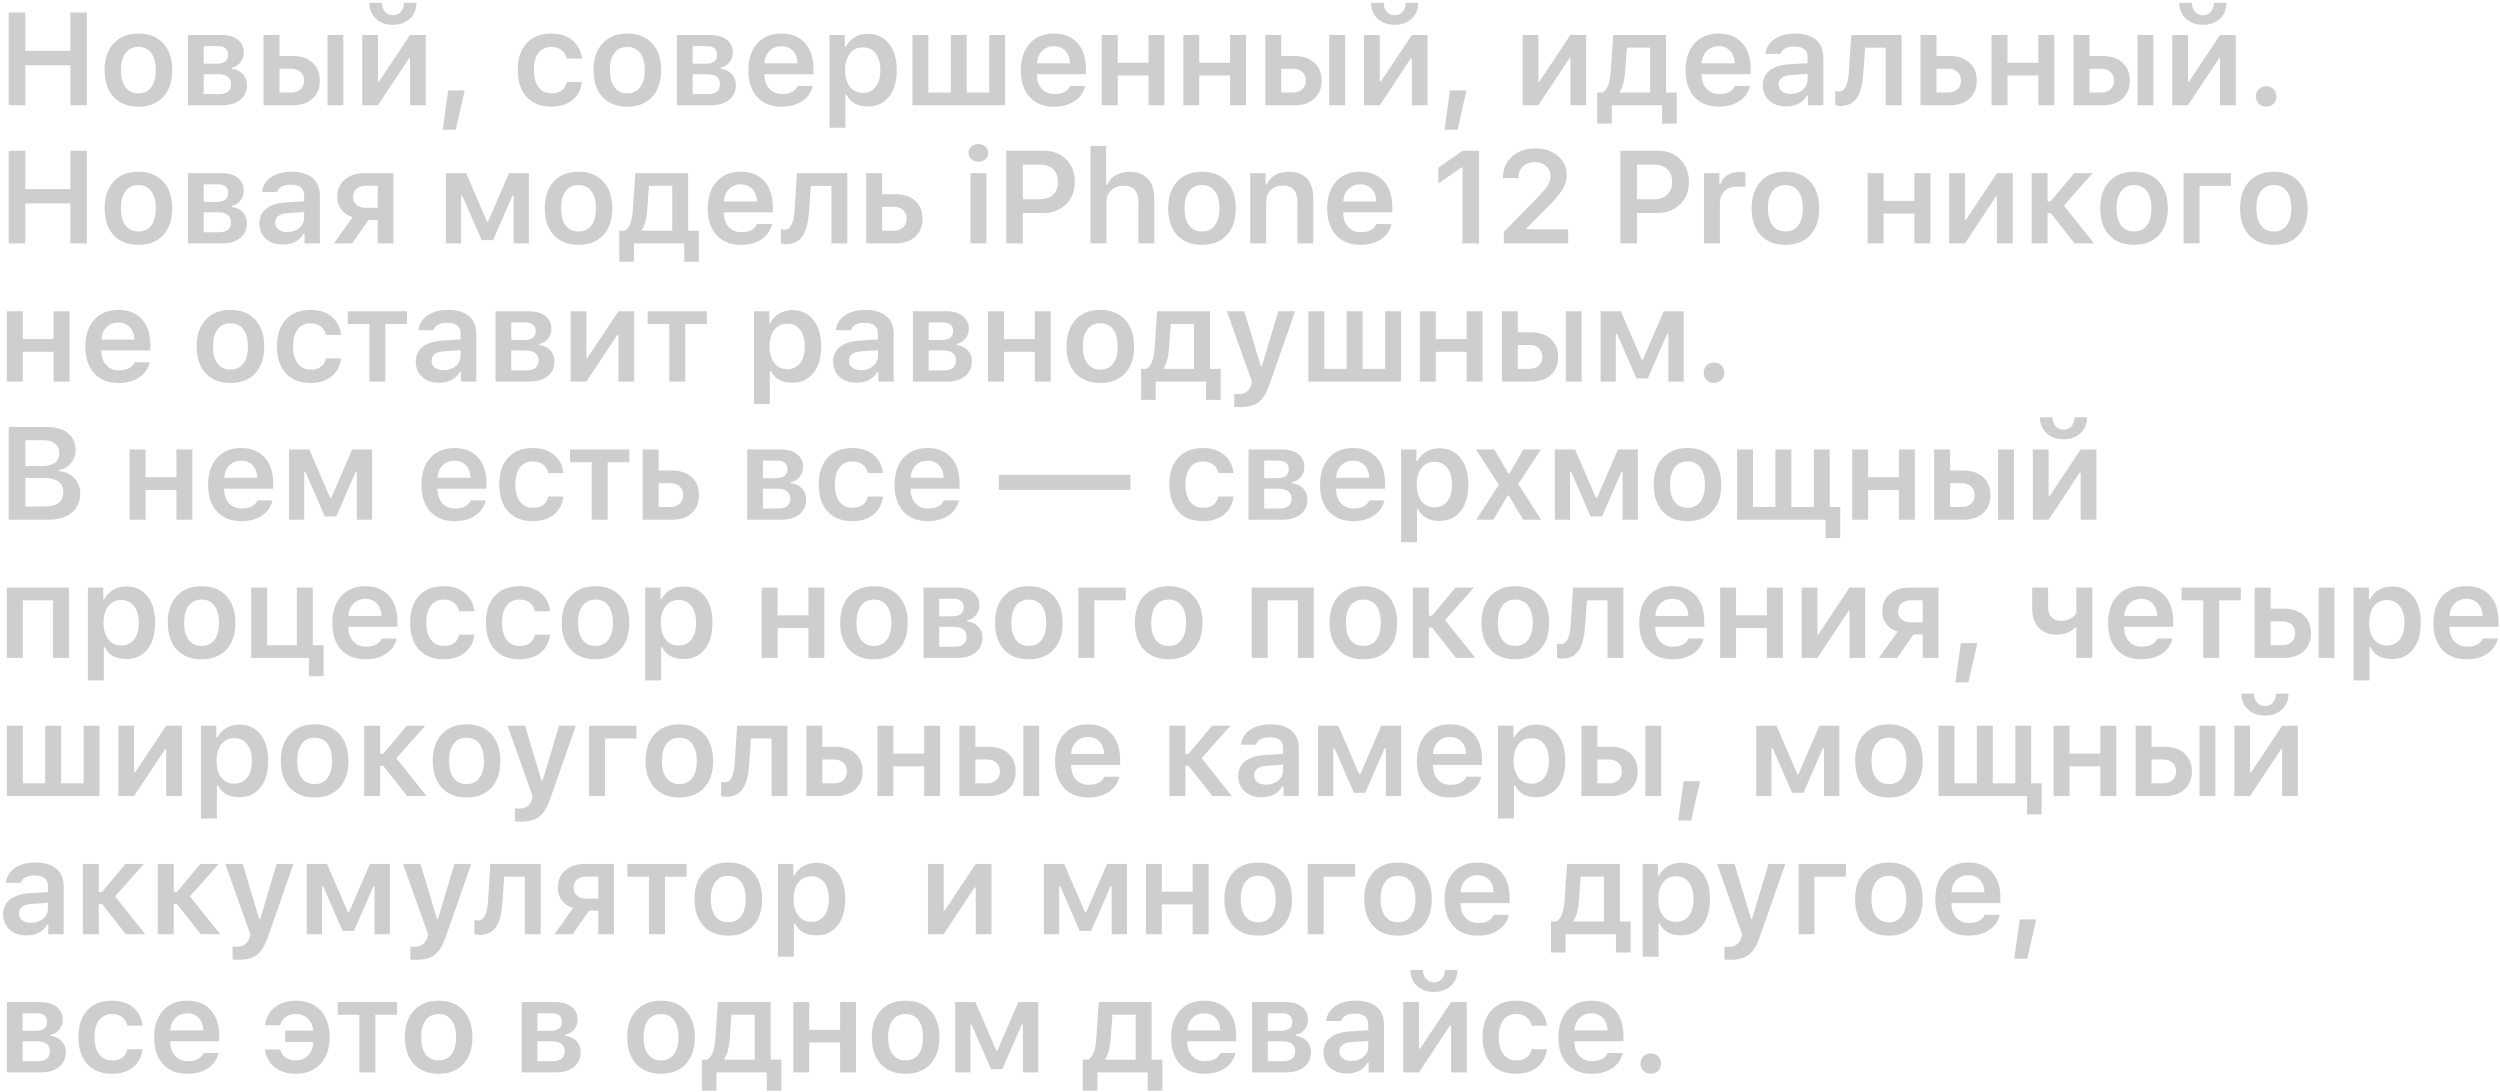 <?xml version="1.0" encoding="UTF-8"?> <svg xmlns="http://www.w3.org/2000/svg" width="760" height="332" viewBox="0 0 760 332" fill="none"> <path d="M21.402 32V19.832H7.691V32H2.652V3.816H7.691V15.477H21.402V3.816H26.422V32H21.402ZM42.075 28.367C43.767 28.367 45.069 27.749 45.981 26.512C46.905 25.288 47.368 23.556 47.368 21.316C47.368 19.09 46.905 17.358 45.981 16.121C45.056 14.884 43.754 14.266 42.075 14.266C40.382 14.266 39.073 14.884 38.149 16.121C37.224 17.358 36.762 19.09 36.762 21.316C36.762 23.556 37.224 25.288 38.149 26.512C39.073 27.749 40.382 28.367 42.075 28.367ZM42.075 32.43C38.872 32.43 36.358 31.447 34.536 29.48C32.713 27.501 31.801 24.78 31.801 21.316C31.801 17.879 32.719 15.164 34.555 13.172C36.391 11.193 38.898 10.203 42.075 10.203C45.265 10.203 47.771 11.193 49.594 13.172C51.43 15.151 52.348 17.866 52.348 21.316C52.348 24.78 51.437 27.501 49.614 29.48C47.778 31.447 45.265 32.43 42.075 32.43ZM61.927 14.031V19.363H65.794C68.177 19.363 69.368 18.465 69.368 16.668C69.368 14.91 68.313 14.031 66.204 14.031H61.927ZM61.927 22.547V28.602H66.517C68.99 28.602 70.228 27.592 70.228 25.574C70.228 23.556 68.854 22.547 66.106 22.547H61.927ZM57.142 10.633H67.298C69.446 10.633 71.126 11.121 72.337 12.098C73.535 13.061 74.134 14.376 74.134 16.043C74.134 17.137 73.782 18.113 73.079 18.973C72.363 19.845 71.478 20.372 70.423 20.555V20.906C71.816 21.049 72.942 21.583 73.802 22.508C74.648 23.406 75.071 24.513 75.071 25.828C75.071 27.703 74.394 29.201 73.04 30.32C71.673 31.44 69.811 32 67.454 32H57.142V10.633ZM99.552 10.633H104.376V32H99.552V10.633ZM84.962 20.887V28.133H88.498C89.682 28.133 90.633 27.801 91.349 27.137C92.065 26.473 92.423 25.594 92.423 24.5C92.423 23.406 92.065 22.527 91.349 21.863C90.633 21.212 89.682 20.887 88.498 20.887H84.962ZM80.119 10.633H84.962V17.039H89.064C91.551 17.039 93.537 17.716 95.021 19.07C96.492 20.424 97.228 22.241 97.228 24.52C97.228 26.798 96.492 28.615 95.021 29.969C93.537 31.323 91.551 32 89.064 32H80.119V10.633ZM116.103 0.867C116.116 1.948 116.422 2.84 117.021 3.543C117.633 4.272 118.441 4.637 119.443 4.637C120.446 4.637 121.26 4.272 121.885 3.543C122.471 2.84 122.777 1.948 122.803 0.867H126.611C126.611 2.82 125.954 4.415 124.639 5.652C123.31 6.915 121.579 7.547 119.443 7.547C117.308 7.547 115.576 6.915 114.248 5.652C112.933 4.415 112.275 2.82 112.275 0.867H116.103ZM110.127 32V10.633H114.912V24.773H115.244L124.658 10.633H129.443V32H124.658V17.762H124.326L114.912 32H110.127ZM134.588 39.441L136.248 27.488H141.268L138.553 39.441H134.588ZM172.3 17.82C172.066 16.74 171.558 15.887 170.777 15.262C169.943 14.598 168.882 14.266 167.593 14.266C165.926 14.266 164.631 14.878 163.706 16.102C162.769 17.326 162.3 19.044 162.3 21.258C162.3 23.497 162.769 25.242 163.706 26.492C164.644 27.742 165.939 28.367 167.593 28.367C170.21 28.367 171.779 27.228 172.3 24.949H176.91C176.636 27.228 175.699 29.031 174.097 30.359C172.43 31.74 170.269 32.43 167.613 32.43C164.397 32.43 161.89 31.447 160.093 29.48C158.296 27.514 157.398 24.773 157.398 21.258C157.398 17.781 158.296 15.073 160.093 13.133C161.89 11.18 164.39 10.203 167.593 10.203C170.275 10.203 172.45 10.913 174.117 12.332C175.718 13.686 176.649 15.516 176.91 17.82H172.3ZM190.707 28.367C192.4 28.367 193.702 27.749 194.613 26.512C195.538 25.288 196 23.556 196 21.316C196 19.09 195.538 17.358 194.613 16.121C193.689 14.884 192.387 14.266 190.707 14.266C189.014 14.266 187.706 14.884 186.781 16.121C185.857 17.358 185.394 19.09 185.394 21.316C185.394 23.556 185.857 25.288 186.781 26.512C187.706 27.749 189.014 28.367 190.707 28.367ZM190.707 32.43C187.504 32.43 184.991 31.447 183.168 29.48C181.345 27.501 180.433 24.78 180.433 21.316C180.433 17.879 181.351 15.164 183.187 13.172C185.023 11.193 187.53 10.203 190.707 10.203C193.897 10.203 196.403 11.193 198.226 13.172C200.062 15.151 200.98 17.866 200.98 21.316C200.98 24.78 200.069 27.501 198.246 29.48C196.41 31.447 193.897 32.43 190.707 32.43ZM210.559 14.031V19.363H214.426C216.809 19.363 218 18.465 218 16.668C218 14.91 216.946 14.031 214.836 14.031H210.559ZM210.559 22.547V28.602H215.149C217.623 28.602 218.86 27.592 218.86 25.574C218.86 23.556 217.486 22.547 214.739 22.547H210.559ZM205.774 10.633H215.93C218.078 10.633 219.758 11.121 220.969 12.098C222.167 13.061 222.766 14.376 222.766 16.043C222.766 17.137 222.414 18.113 221.711 18.973C220.995 19.845 220.11 20.372 219.055 20.555V20.906C220.448 21.049 221.575 21.583 222.434 22.508C223.28 23.406 223.703 24.513 223.703 25.828C223.703 27.703 223.026 29.201 221.672 30.32C220.305 31.44 218.443 32 216.086 32H205.774V10.633ZM237.54 14.051C236.095 14.051 234.903 14.526 233.966 15.477C233.028 16.427 232.507 17.684 232.403 19.246H242.462C242.41 17.658 241.941 16.395 241.055 15.457C240.17 14.52 238.998 14.051 237.54 14.051ZM247.091 26.121C246.635 28.074 245.567 29.611 243.887 30.73C242.195 31.863 240.098 32.43 237.598 32.43C234.46 32.43 231.993 31.447 230.196 29.48C228.412 27.527 227.52 24.832 227.52 21.395C227.52 17.957 228.419 15.229 230.216 13.211C232.012 11.206 234.46 10.203 237.559 10.203C240.606 10.203 242.996 11.16 244.727 13.074C246.446 14.975 247.305 17.612 247.305 20.984V22.547H232.384V22.801C232.449 24.585 232.957 25.991 233.907 27.02C234.871 28.061 236.147 28.582 237.735 28.582C240.183 28.582 241.772 27.762 242.501 26.121H247.091ZM263.798 10.281C266.506 10.281 268.648 11.264 270.224 13.23C271.812 15.197 272.607 17.892 272.607 21.316C272.607 24.728 271.825 27.417 270.263 29.383C268.687 31.362 266.552 32.352 263.857 32.352C260.667 32.352 258.492 31.154 257.333 28.758H257.001V38.836H252.158V10.633H256.825V14.168H257.158C257.769 12.957 258.661 12.007 259.833 11.316C261.018 10.626 262.34 10.281 263.798 10.281ZM262.275 28.23C263.954 28.23 265.269 27.619 266.22 26.395C267.158 25.171 267.626 23.478 267.626 21.316C267.626 19.155 267.151 17.462 266.2 16.238C265.263 15.014 263.961 14.402 262.294 14.402C260.641 14.402 259.332 15.021 258.368 16.258C257.405 17.495 256.917 19.181 256.904 21.316C256.917 23.452 257.405 25.138 258.368 26.375C259.319 27.612 260.621 28.23 262.275 28.23ZM277.381 10.633H282.224V28.133H289.041V10.633H293.885V28.133H300.72V10.633H305.545V32H277.381V10.633ZM320.358 14.051C318.912 14.051 317.721 14.526 316.783 15.477C315.846 16.427 315.325 17.684 315.221 19.246H325.28C325.227 17.658 324.759 16.395 323.873 15.457C322.988 14.52 321.816 14.051 320.358 14.051ZM329.908 26.121C329.453 28.074 328.385 29.611 326.705 30.73C325.013 31.863 322.916 32.43 320.416 32.43C317.278 32.43 314.811 31.447 313.014 29.48C311.23 27.527 310.338 24.832 310.338 21.395C310.338 17.957 311.237 15.229 313.033 13.211C314.83 11.206 317.278 10.203 320.377 10.203C323.424 10.203 325.813 11.16 327.545 13.074C329.264 14.975 330.123 17.612 330.123 20.984V22.547H315.201V22.801C315.267 24.585 315.774 25.991 316.725 27.02C317.688 28.061 318.964 28.582 320.553 28.582C323.001 28.582 324.589 27.762 325.319 26.121H329.908ZM334.936 10.633H339.78V19.07H349.155V10.633H353.999V32H349.155V22.938H339.78V32H334.936V10.633ZM359.73 10.633H364.573V19.07H373.948V10.633H378.792V32H373.948V22.938H364.573V32H359.73V10.633ZM404.093 10.633H408.918V32H404.093V10.633ZM389.504 20.887V28.133H393.039C394.224 28.133 395.174 27.801 395.89 27.137C396.606 26.473 396.965 25.594 396.965 24.5C396.965 23.406 396.606 22.527 395.89 21.863C395.174 21.212 394.224 20.887 393.039 20.887H389.504ZM384.66 10.633H389.504V17.039H393.605C396.092 17.039 398.078 17.716 399.562 19.07C401.034 20.424 401.769 22.241 401.769 24.52C401.769 26.798 401.034 28.615 399.562 29.969C398.078 31.323 396.092 32 393.605 32H384.66V10.633ZM420.645 0.867C420.658 1.948 420.964 2.84 421.563 3.543C422.175 4.272 422.982 4.637 423.985 4.637C424.987 4.637 425.801 4.272 426.426 3.543C427.012 2.84 427.318 1.948 427.344 0.867H431.152C431.152 2.82 430.495 4.415 429.18 5.652C427.852 6.915 426.12 7.547 423.985 7.547C421.849 7.547 420.117 6.915 418.789 5.652C417.474 4.415 416.817 2.82 416.817 0.867H420.645ZM414.668 32V10.633H419.453V24.773H419.785L429.199 10.633H433.985V32H429.199V17.762H428.867L419.453 32H414.668ZM439.13 39.441L440.79 27.488H445.809L443.094 39.441H439.13ZM462.877 32V10.633H467.662V24.773H467.994L477.408 10.633H482.193V32H477.408V17.762H477.076L467.662 32H462.877ZM501.635 14.48H494.565L494.018 22.059C493.822 24.637 493.289 26.544 492.416 27.781V28.133H501.635V14.48ZM485.541 37.566V28.133H487.221C488.614 27.299 489.428 25.184 489.662 21.785L490.404 10.633H506.479V28.133H509.74V37.566H505.287V32H489.994V37.566H485.541ZM522.444 14.051C520.999 14.051 519.807 14.526 518.87 15.477C517.932 16.427 517.411 17.684 517.307 19.246H527.366C527.314 17.658 526.845 16.395 525.96 15.457C525.074 14.52 523.902 14.051 522.444 14.051ZM531.995 26.121C531.539 28.074 530.471 29.611 528.792 30.73C527.099 31.863 525.003 32.43 522.503 32.43C519.364 32.43 516.897 31.447 515.1 29.48C513.316 27.527 512.424 24.832 512.424 21.395C512.424 17.957 513.323 15.229 515.12 13.211C516.917 11.206 519.364 10.203 522.463 10.203C525.51 10.203 527.9 11.16 529.631 13.074C531.35 14.975 532.21 17.612 532.21 20.984V22.547H517.288V22.801C517.353 24.585 517.861 25.991 518.811 27.02C519.775 28.061 521.051 28.582 522.639 28.582C525.087 28.582 526.676 27.762 527.405 26.121H531.995ZM544.386 28.543C545.844 28.543 547.062 28.126 548.038 27.293C549.015 26.447 549.503 25.405 549.503 24.168V22.469L544.679 22.781C542.023 22.951 540.694 23.914 540.694 25.672C540.694 26.557 541.039 27.26 541.73 27.781C542.407 28.289 543.292 28.543 544.386 28.543ZM542.96 32.352C540.877 32.352 539.184 31.772 537.882 30.613C536.554 29.428 535.89 27.872 535.89 25.945C535.89 24.018 536.593 22.508 537.999 21.414C539.392 20.32 541.391 19.695 543.995 19.539L549.503 19.207V17.41C549.503 15.236 548.162 14.148 545.48 14.148C543.136 14.148 541.736 14.891 541.28 16.375H536.71C536.905 14.487 537.823 12.99 539.464 11.883C541.092 10.763 543.175 10.203 545.714 10.203C548.448 10.203 550.564 10.835 552.062 12.098C553.546 13.361 554.288 15.132 554.288 17.41V32H549.62V29.07H549.288C548.025 31.258 545.916 32.352 542.96 32.352ZM566.464 22.059C566.243 25.405 565.657 27.866 564.707 29.441C563.587 31.29 561.861 32.215 559.531 32.215C558.893 32.215 558.352 32.137 557.91 31.98V27.684C558.248 27.775 558.639 27.82 559.082 27.82C560.826 27.82 561.822 25.809 562.07 21.785L562.773 10.633H578.085V32H573.261V14.5H566.992L566.464 22.059ZM588.68 20.887V28.133H592.215C593.4 28.133 594.35 27.801 595.066 27.137C595.783 26.473 596.141 25.594 596.141 24.5C596.141 23.406 595.783 22.527 595.066 21.863C594.35 21.212 593.4 20.887 592.215 20.887H588.68ZM583.836 10.633H588.68V17.039H592.781C595.268 17.039 597.254 17.716 598.738 19.07C600.21 20.424 600.945 22.241 600.945 24.52C600.945 26.798 600.21 28.615 598.738 29.969C597.254 31.323 595.268 32 592.781 32H583.836V10.633ZM605.426 10.633H610.27V19.07H619.645V10.633H624.489V32H619.645V22.938H610.27V32H605.426V10.633ZM649.79 10.633H654.614V32H649.79V10.633ZM635.2 20.887V28.133H638.735C639.92 28.133 640.871 27.801 641.587 27.137C642.303 26.473 642.661 25.594 642.661 24.5C642.661 23.406 642.303 22.527 641.587 21.863C640.871 21.212 639.92 20.887 638.735 20.887H635.2ZM630.356 10.633H635.2V17.039H639.302C641.789 17.039 643.774 17.716 645.259 19.07C646.73 20.424 647.466 22.241 647.466 24.52C647.466 26.798 646.73 28.615 645.259 29.969C643.774 31.323 641.789 32 639.302 32H630.356V10.633ZM666.341 0.867C666.354 1.948 666.66 2.84 667.259 3.543C667.871 4.272 668.678 4.637 669.681 4.637C670.684 4.637 671.497 4.272 672.122 3.543C672.708 2.84 673.014 1.948 673.04 0.867H676.849C676.849 2.82 676.192 4.415 674.876 5.652C673.548 6.915 671.817 7.547 669.681 7.547C667.546 7.547 665.814 6.915 664.486 5.652C663.171 4.415 662.513 2.82 662.513 0.867H666.341ZM660.365 32V10.633H665.15V24.773H665.482L674.896 10.633H679.681V32H674.896V17.762H674.564L665.15 32H660.365ZM688.908 32.41C687.997 32.41 687.248 32.117 686.662 31.531C686.076 30.945 685.783 30.21 685.783 29.324C685.783 28.426 686.076 27.69 686.662 27.117C687.248 26.531 687.997 26.238 688.908 26.238C689.833 26.238 690.588 26.531 691.174 27.117C691.747 27.69 692.033 28.426 692.033 29.324C692.033 30.21 691.747 30.945 691.174 31.531C690.588 32.117 689.833 32.41 688.908 32.41ZM21.402 74V61.832H7.691V74H2.652V45.816H7.691V57.477H21.402V45.816H26.422V74H21.402ZM42.075 70.367C43.767 70.367 45.069 69.749 45.981 68.512C46.905 67.288 47.368 65.556 47.368 63.316C47.368 61.09 46.905 59.358 45.981 58.121C45.056 56.884 43.754 56.266 42.075 56.266C40.382 56.266 39.073 56.884 38.149 58.121C37.224 59.358 36.762 61.09 36.762 63.316C36.762 65.556 37.224 67.288 38.149 68.512C39.073 69.749 40.382 70.367 42.075 70.367ZM42.075 74.43C38.872 74.43 36.358 73.447 34.536 71.481C32.713 69.501 31.801 66.78 31.801 63.316C31.801 59.879 32.719 57.164 34.555 55.172C36.391 53.193 38.898 52.203 42.075 52.203C45.265 52.203 47.771 53.193 49.594 55.172C51.43 57.151 52.348 59.866 52.348 63.316C52.348 66.78 51.437 69.501 49.614 71.481C47.778 73.447 45.265 74.43 42.075 74.43ZM61.927 56.031V61.363H65.794C68.177 61.363 69.368 60.465 69.368 58.668C69.368 56.91 68.313 56.031 66.204 56.031H61.927ZM61.927 64.547V70.602H66.517C68.99 70.602 70.228 69.592 70.228 67.574C70.228 65.556 68.854 64.547 66.106 64.547H61.927ZM57.142 52.633H67.298C69.446 52.633 71.126 53.121 72.337 54.098C73.535 55.061 74.134 56.376 74.134 58.043C74.134 59.137 73.782 60.113 73.079 60.973C72.363 61.845 71.478 62.372 70.423 62.555V62.906C71.816 63.05 72.942 63.583 73.802 64.508C74.648 65.406 75.071 66.513 75.071 67.828C75.071 69.703 74.394 71.201 73.04 72.32C71.673 73.44 69.811 74 67.454 74H57.142V52.633ZM87.345 70.543C88.803 70.543 90.021 70.126 90.998 69.293C91.974 68.447 92.462 67.405 92.462 66.168V64.469L87.638 64.781C84.982 64.951 83.654 65.914 83.654 67.672C83.654 68.557 83.999 69.26 84.689 69.781C85.366 70.289 86.251 70.543 87.345 70.543ZM85.919 74.352C83.836 74.352 82.143 73.772 80.841 72.613C79.513 71.428 78.849 69.872 78.849 67.945C78.849 66.018 79.552 64.508 80.958 63.414C82.352 62.32 84.35 61.695 86.954 61.539L92.462 61.207V59.41C92.462 57.236 91.121 56.148 88.439 56.148C86.095 56.148 84.695 56.891 84.24 58.375H79.669C79.865 56.487 80.783 54.99 82.423 53.883C84.051 52.763 86.134 52.203 88.673 52.203C91.408 52.203 93.523 52.835 95.021 54.098C96.505 55.361 97.248 57.132 97.248 59.41V74H92.579V71.07H92.248C90.984 73.258 88.875 74.352 85.919 74.352ZM114.834 63.18V56.48H111.162C109.99 56.48 109.059 56.793 108.369 57.418C107.666 58.03 107.314 58.87 107.314 59.938C107.314 60.888 107.666 61.663 108.369 62.262C109.072 62.874 110.003 63.18 111.162 63.18H114.834ZM114.834 66.852H112.041L107.041 74H101.494L107.217 66.012C105.758 65.595 104.613 64.84 103.779 63.746C102.946 62.665 102.529 61.389 102.529 59.918C102.529 57.678 103.284 55.901 104.795 54.586C106.292 53.284 108.291 52.633 110.791 52.633H119.6V74H114.834V66.852ZM135.534 74V52.633H141.706L148.034 67.34H148.386L154.733 52.633H160.788V74H156.14V59.469H155.788L149.89 73.004H146.413L140.534 59.469H140.163V74H135.534ZM175.874 70.367C177.567 70.367 178.869 69.749 179.781 68.512C180.705 67.288 181.167 65.556 181.167 63.316C181.167 61.09 180.705 59.358 179.781 58.121C178.856 56.884 177.554 56.266 175.874 56.266C174.182 56.266 172.873 56.884 171.949 58.121C171.024 59.358 170.562 61.09 170.562 63.316C170.562 65.556 171.024 67.288 171.949 68.512C172.873 69.749 174.182 70.367 175.874 70.367ZM175.874 74.43C172.671 74.43 170.158 73.447 168.335 71.481C166.512 69.501 165.601 66.78 165.601 63.316C165.601 59.879 166.519 57.164 168.355 55.172C170.191 53.193 172.697 52.203 175.874 52.203C179.064 52.203 181.571 53.193 183.394 55.172C185.23 57.151 186.148 59.866 186.148 63.316C186.148 66.78 185.236 69.501 183.413 71.481C181.577 73.447 179.064 74.43 175.874 74.43ZM204.359 56.48H197.289L196.742 64.059C196.547 66.637 196.013 68.544 195.14 69.781V70.133H204.359V56.48ZM188.265 79.566V70.133H189.945C191.338 69.299 192.152 67.184 192.387 63.785L193.129 52.633H209.203V70.133H212.465V79.566H208.012V74H192.719V79.566H188.265ZM225.168 56.051C223.723 56.051 222.532 56.526 221.594 57.477C220.657 58.427 220.136 59.684 220.032 61.246H230.09C230.038 59.658 229.569 58.395 228.684 57.457C227.798 56.52 226.627 56.051 225.168 56.051ZM234.719 68.121C234.263 70.074 233.196 71.611 231.516 72.731C229.823 73.863 227.727 74.43 225.227 74.43C222.089 74.43 219.621 73.447 217.825 71.481C216.041 69.527 215.149 66.832 215.149 63.395C215.149 59.957 216.047 57.229 217.844 55.211C219.641 53.206 222.089 52.203 225.188 52.203C228.235 52.203 230.624 53.16 232.356 55.074C234.075 56.975 234.934 59.612 234.934 62.984V64.547H220.012V64.801C220.077 66.585 220.585 67.991 221.535 69.019C222.499 70.061 223.775 70.582 225.364 70.582C227.812 70.582 229.4 69.762 230.129 68.121H234.719ZM245.958 64.059C245.736 67.405 245.151 69.866 244.2 71.441C243.08 73.29 241.355 74.215 239.024 74.215C238.386 74.215 237.846 74.137 237.403 73.981V69.684C237.742 69.775 238.132 69.82 238.575 69.82C240.32 69.82 241.316 67.809 241.563 63.785L242.266 52.633H257.579V74H252.755V56.5H246.485L245.958 64.059ZM268.173 62.887V70.133H271.708C272.893 70.133 273.844 69.801 274.56 69.137C275.276 68.473 275.634 67.594 275.634 66.5C275.634 65.406 275.276 64.527 274.56 63.863C273.844 63.212 272.893 62.887 271.708 62.887H268.173ZM263.329 52.633H268.173V59.039H272.275C274.762 59.039 276.747 59.716 278.232 61.07C279.703 62.425 280.439 64.241 280.439 66.519C280.439 68.798 279.703 70.615 278.232 71.969C276.747 73.323 274.762 74 272.275 74H263.329V52.633ZM295.026 52.633H299.85V74H295.026V52.633ZM297.428 49.156C296.556 49.156 295.839 48.902 295.28 48.395C294.72 47.9 294.44 47.262 294.44 46.48C294.44 45.699 294.72 45.061 295.28 44.566C295.839 44.059 296.556 43.805 297.428 43.805C298.313 43.805 299.036 44.059 299.596 44.566C300.143 45.061 300.416 45.699 300.416 46.48C300.416 47.262 300.143 47.9 299.596 48.395C299.036 48.902 298.313 49.156 297.428 49.156ZM317.26 45.816C320.073 45.816 322.358 46.695 324.116 48.453C325.861 50.211 326.733 52.509 326.733 55.348C326.733 58.134 325.835 60.4 324.038 62.145C322.228 63.889 319.897 64.762 317.046 64.762H310.932V74H305.893V45.816H317.26ZM310.932 60.582H315.913C317.723 60.582 319.122 60.126 320.112 59.215C321.115 58.303 321.616 57.014 321.616 55.348C321.616 53.629 321.121 52.314 320.132 51.402C319.155 50.491 317.755 50.035 315.932 50.035H310.932V60.582ZM331.507 44.371H336.273V56.09H336.624C337.132 54.892 337.978 53.948 339.163 53.258C340.361 52.581 341.754 52.242 343.343 52.242C345.739 52.242 347.594 52.932 348.909 54.312C350.237 55.706 350.902 57.672 350.902 60.211V74H346.077V61.363C346.077 58.095 344.567 56.461 341.546 56.461C339.971 56.461 338.708 56.936 337.757 57.887C336.82 58.811 336.351 60.048 336.351 61.598V74H331.507V44.371ZM365.402 70.367C367.095 70.367 368.397 69.749 369.308 68.512C370.233 67.288 370.695 65.556 370.695 63.316C370.695 61.09 370.233 59.358 369.308 58.121C368.384 56.884 367.082 56.266 365.402 56.266C363.709 56.266 362.401 56.884 361.476 58.121C360.552 59.358 360.09 61.09 360.09 63.316C360.09 65.556 360.552 67.288 361.476 68.512C362.401 69.749 363.709 70.367 365.402 70.367ZM365.402 74.43C362.199 74.43 359.686 73.447 357.863 71.481C356.04 69.501 355.129 66.78 355.129 63.316C355.129 59.879 356.047 57.164 357.883 55.172C359.718 53.193 362.225 52.203 365.402 52.203C368.592 52.203 371.099 53.193 372.922 55.172C374.758 57.151 375.675 59.866 375.675 63.316C375.675 66.78 374.764 69.501 372.941 71.481C371.105 73.447 368.592 74.43 365.402 74.43ZM380.078 52.633H384.746V56.051H385.078C385.586 54.853 386.432 53.915 387.617 53.238C388.815 52.548 390.208 52.203 391.797 52.203C394.18 52.203 396.016 52.893 397.305 54.273C398.594 55.654 399.238 57.62 399.238 60.172V74H394.414V61.324C394.414 58.056 392.943 56.422 390 56.422C388.438 56.422 387.201 56.884 386.289 57.809C385.378 58.733 384.922 59.983 384.922 61.559V74H380.078V52.633ZM413.485 56.051C412.04 56.051 410.848 56.526 409.911 57.477C408.973 58.427 408.452 59.684 408.348 61.246H418.407C418.355 59.658 417.886 58.395 417.001 57.457C416.115 56.52 414.943 56.051 413.485 56.051ZM423.036 68.121C422.58 70.074 421.512 71.611 419.833 72.731C418.14 73.863 416.044 74.43 413.544 74.43C410.406 74.43 407.938 73.447 406.141 71.481C404.357 69.527 403.465 66.832 403.465 63.395C403.465 59.957 404.364 57.229 406.161 55.211C407.958 53.206 410.406 52.203 413.505 52.203C416.551 52.203 418.941 53.16 420.672 55.074C422.391 56.975 423.251 59.612 423.251 62.984V64.547H408.329V64.801C408.394 66.585 408.902 67.991 409.852 69.019C410.816 70.061 412.092 70.582 413.68 70.582C416.128 70.582 417.717 69.762 418.446 68.121H423.036ZM444.595 50.895H444.263L437.252 55.816V50.973L444.615 45.816H449.634V74H444.595V50.895ZM456.889 54.059C456.889 51.428 457.807 49.28 459.643 47.613C461.466 45.947 463.822 45.113 466.713 45.113C469.499 45.113 471.791 45.875 473.588 47.398C475.398 48.922 476.303 50.862 476.303 53.219C476.303 54.729 475.847 56.227 474.936 57.711C474.024 59.182 472.371 61.103 469.975 63.473L464.076 69.391V69.723H476.733V74H457.162V70.504L466.557 60.895C468.484 58.941 469.766 57.477 470.404 56.5C471.042 55.51 471.361 54.521 471.361 53.531C471.361 52.294 470.906 51.272 469.994 50.465C469.096 49.658 467.95 49.254 466.557 49.254C465.085 49.254 463.894 49.697 462.983 50.582C462.071 51.467 461.615 52.626 461.615 54.059V54.137H456.889V54.059ZM503.956 45.816C506.769 45.816 509.054 46.695 510.812 48.453C512.556 50.211 513.429 52.509 513.429 55.348C513.429 58.134 512.53 60.4 510.733 62.145C508.924 63.889 506.593 64.762 503.741 64.762H497.628V74H492.589V45.816H503.956ZM497.628 60.582H502.608C504.418 60.582 505.818 60.126 506.808 59.215C507.81 58.303 508.312 57.014 508.312 55.348C508.312 53.629 507.817 52.314 506.827 51.402C505.851 50.491 504.451 50.035 502.628 50.035H497.628V60.582ZM518.007 52.633H522.675V55.953H523.007C523.307 54.885 523.971 54.007 525 53.316C526.054 52.626 527.259 52.281 528.613 52.281C529.446 52.281 530.11 52.353 530.605 52.496V56.988C530.11 56.806 529.29 56.715 528.144 56.715C526.582 56.715 525.312 57.164 524.335 58.062C523.346 58.974 522.851 60.172 522.851 61.656V74H518.007V52.633ZM542.762 70.367C544.454 70.367 545.757 69.749 546.668 68.512C547.592 67.288 548.055 65.556 548.055 63.316C548.055 61.09 547.592 59.358 546.668 58.121C545.743 56.884 544.441 56.266 542.762 56.266C541.069 56.266 539.76 56.884 538.836 58.121C537.911 59.358 537.449 61.09 537.449 63.316C537.449 65.556 537.911 67.288 538.836 68.512C539.76 69.749 541.069 70.367 542.762 70.367ZM542.762 74.43C539.559 74.43 537.046 73.447 535.223 71.481C533.4 69.501 532.488 66.78 532.488 63.316C532.488 59.879 533.406 57.164 535.242 55.172C537.078 53.193 539.585 52.203 542.762 52.203C545.952 52.203 548.458 53.193 550.281 55.172C552.117 57.151 553.035 59.866 553.035 63.316C553.035 66.78 552.124 69.501 550.301 71.481C548.465 73.447 545.952 74.43 542.762 74.43ZM567.759 52.633H572.602V61.07H581.977V52.633H586.821V74H581.977V64.938H572.602V74H567.759V52.633ZM592.552 74V52.633H597.337V66.773H597.669L607.083 52.633H611.869V74H607.083V59.762H606.751L597.337 74H592.552ZM623.4 61.188L630.568 52.633H636.154L627.404 62.496L636.584 74H630.685L623.439 64.82H622.463V74H617.619V52.633H622.463V61.188H623.4ZM648.741 70.367C650.433 70.367 651.735 69.749 652.647 68.512C653.571 67.288 654.034 65.556 654.034 63.316C654.034 61.09 653.571 59.358 652.647 58.121C651.722 56.884 650.42 56.266 648.741 56.266C647.048 56.266 645.739 56.884 644.815 58.121C643.89 59.358 643.428 61.09 643.428 63.316C643.428 65.556 643.89 67.288 644.815 68.512C645.739 69.749 647.048 70.367 648.741 70.367ZM648.741 74.43C645.537 74.43 643.024 73.447 641.202 71.481C639.379 69.501 638.467 66.78 638.467 63.316C638.467 59.879 639.385 57.164 641.221 55.172C643.057 53.193 645.564 52.203 648.741 52.203C651.931 52.203 654.437 53.193 656.26 55.172C658.096 57.151 659.014 59.866 659.014 63.316C659.014 66.78 658.103 69.501 656.28 71.481C654.444 73.447 651.931 74.43 648.741 74.43ZM668.651 56.5V74H663.807V52.633H678.202V56.5H668.651ZM691.257 70.367C692.95 70.367 694.252 69.749 695.163 68.512C696.088 67.288 696.55 65.556 696.55 63.316C696.55 61.09 696.088 59.358 695.163 58.121C694.239 56.884 692.937 56.266 691.257 56.266C689.564 56.266 688.256 56.884 687.331 58.121C686.407 59.358 685.945 61.09 685.945 63.316C685.945 65.556 686.407 67.288 687.331 68.512C688.256 69.749 689.564 70.367 691.257 70.367ZM691.257 74.43C688.054 74.43 685.541 73.447 683.718 71.481C681.895 69.501 680.984 66.78 680.984 63.316C680.984 59.879 681.902 57.164 683.738 55.172C685.574 53.193 688.08 52.203 691.257 52.203C694.447 52.203 696.954 53.193 698.777 55.172C700.613 57.151 701.531 59.866 701.531 63.316C701.531 66.78 700.619 69.501 698.796 71.481C696.96 73.447 694.447 74.43 691.257 74.43ZM2.086 94.633H6.93V103.07H16.305V94.633H21.148V116H16.305V106.938H6.93V116H2.086V94.633ZM35.961 98.051C34.516 98.051 33.325 98.526 32.387 99.477C31.45 100.427 30.929 101.684 30.825 103.246H40.883C40.831 101.658 40.362 100.395 39.477 99.457C38.592 98.519 37.42 98.051 35.961 98.051ZM45.512 110.121C45.056 112.074 43.989 113.611 42.309 114.73C40.616 115.863 38.52 116.43 36.02 116.43C32.882 116.43 30.415 115.447 28.618 113.48C26.834 111.527 25.942 108.832 25.942 105.395C25.942 101.957 26.84 99.229 28.637 97.211C30.434 95.206 32.882 94.203 35.981 94.203C39.028 94.203 41.417 95.16 43.149 97.074C44.868 98.975 45.727 101.612 45.727 104.984V106.547H30.805V106.801C30.87 108.585 31.378 109.991 32.329 111.02C33.292 112.061 34.568 112.582 36.157 112.582C38.605 112.582 40.193 111.762 40.922 110.121H45.512ZM70.06 112.367C71.753 112.367 73.055 111.749 73.966 110.512C74.891 109.288 75.353 107.556 75.353 105.316C75.353 103.09 74.891 101.358 73.966 100.121C73.042 98.884 71.74 98.266 70.06 98.266C68.367 98.266 67.059 98.884 66.134 100.121C65.21 101.358 64.748 103.09 64.748 105.316C64.748 107.556 65.21 109.288 66.134 110.512C67.059 111.749 68.367 112.367 70.06 112.367ZM70.06 116.43C66.857 116.43 64.344 115.447 62.521 113.48C60.698 111.501 59.787 108.78 59.787 105.316C59.787 101.879 60.705 99.164 62.541 97.172C64.376 95.193 66.883 94.203 70.06 94.203C73.25 94.203 75.757 95.193 77.579 97.172C79.415 99.151 80.333 101.866 80.333 105.316C80.333 108.78 79.422 111.501 77.599 113.48C75.763 115.447 73.25 116.43 70.06 116.43ZM99.092 101.82C98.857 100.74 98.35 99.887 97.568 99.262C96.735 98.598 95.674 98.266 94.385 98.266C92.718 98.266 91.422 98.878 90.498 100.102C89.561 101.326 89.092 103.044 89.092 105.258C89.092 107.497 89.561 109.242 90.498 110.492C91.436 111.742 92.731 112.367 94.385 112.367C97.002 112.367 98.571 111.228 99.092 108.949H103.701C103.428 111.228 102.49 113.031 100.889 114.359C99.222 115.74 97.061 116.43 94.404 116.43C91.188 116.43 88.682 115.447 86.885 113.48C85.088 111.514 84.189 108.773 84.189 105.258C84.189 101.781 85.088 99.073 86.885 97.133C88.682 95.18 91.182 94.203 94.385 94.203C97.067 94.203 99.242 94.913 100.908 96.332C102.51 97.686 103.441 99.516 103.701 101.82H99.092ZM123.729 98.5H117.147V116H112.303V98.5H105.721V94.633H123.729V98.5ZM134.89 112.543C136.348 112.543 137.565 112.126 138.542 111.293C139.518 110.447 140.007 109.405 140.007 108.168V106.469L135.183 106.781C132.526 106.951 131.198 107.914 131.198 109.672C131.198 110.557 131.543 111.26 132.233 111.781C132.91 112.289 133.796 112.543 134.89 112.543ZM133.464 116.352C131.38 116.352 129.688 115.772 128.386 114.613C127.058 113.428 126.393 111.872 126.393 109.945C126.393 108.018 127.097 106.508 128.503 105.414C129.896 104.32 131.895 103.695 134.499 103.539L140.007 103.207V101.41C140.007 99.236 138.666 98.148 135.983 98.148C133.64 98.148 132.24 98.891 131.784 100.375H127.214C127.409 98.487 128.327 96.99 129.968 95.883C131.595 94.763 133.679 94.203 136.218 94.203C138.952 94.203 141.068 94.835 142.565 96.098C144.05 97.361 144.792 99.132 144.792 101.41V116H140.124V113.07H139.792C138.529 115.258 136.419 116.352 133.464 116.352ZM155.425 98.031V103.363H159.292C161.675 103.363 162.867 102.465 162.867 100.668C162.867 98.91 161.812 98.031 159.702 98.031H155.425ZM155.425 106.547V112.602H160.015C162.489 112.602 163.726 111.592 163.726 109.574C163.726 107.556 162.352 106.547 159.605 106.547H155.425ZM150.64 94.633H160.796C162.945 94.633 164.624 95.121 165.835 96.098C167.033 97.061 167.632 98.376 167.632 100.043C167.632 101.137 167.281 102.113 166.577 102.973C165.861 103.845 164.976 104.372 163.921 104.555V104.906C165.314 105.049 166.441 105.583 167.3 106.508C168.147 107.406 168.57 108.513 168.57 109.828C168.57 111.703 167.893 113.201 166.538 114.32C165.171 115.44 163.309 116 160.952 116H150.64V94.633ZM173.48 116V94.633H178.265V108.773H178.598L188.012 94.633H192.797V116H188.012V101.762H187.68L178.265 116H173.48ZM214.895 98.5H208.313V116H203.469V98.5H196.887V94.633H214.895V98.5ZM240.829 94.281C243.538 94.281 245.68 95.264 247.255 97.231C248.844 99.197 249.638 101.892 249.638 105.316C249.638 108.728 248.857 111.417 247.294 113.383C245.719 115.362 243.583 116.352 240.888 116.352C237.698 116.352 235.523 115.154 234.365 112.758H234.033V122.836H229.189V94.633H233.857V98.168H234.189C234.801 96.957 235.693 96.007 236.865 95.316C238.049 94.626 239.371 94.281 240.829 94.281ZM239.306 112.23C240.986 112.23 242.301 111.618 243.251 110.395C244.189 109.171 244.658 107.478 244.658 105.316C244.658 103.155 244.182 101.462 243.232 100.238C242.294 99.014 240.992 98.402 239.325 98.402C237.672 98.402 236.363 99.021 235.4 100.258C234.436 101.495 233.948 103.181 233.935 105.316C233.948 107.452 234.436 109.138 235.4 110.375C236.35 111.612 237.652 112.23 239.306 112.23ZM261.775 112.543C263.233 112.543 264.451 112.126 265.428 111.293C266.404 110.447 266.892 109.405 266.892 108.168V106.469L262.068 106.781C259.412 106.951 258.084 107.914 258.084 109.672C258.084 110.557 258.429 111.26 259.119 111.781C259.796 112.289 260.681 112.543 261.775 112.543ZM260.349 116.352C258.266 116.352 256.573 115.772 255.271 114.613C253.943 113.428 253.279 111.872 253.279 109.945C253.279 108.018 253.982 106.508 255.388 105.414C256.782 104.32 258.78 103.695 261.385 103.539L266.892 103.207V101.41C266.892 99.236 265.551 98.148 262.869 98.148C260.525 98.148 259.125 98.891 258.67 100.375H254.099C254.295 98.487 255.213 96.99 256.853 95.883C258.481 94.763 260.564 94.203 263.103 94.203C265.838 94.203 267.954 94.835 269.451 96.098C270.935 97.361 271.678 99.132 271.678 101.41V116H267.01V113.07H266.678C265.414 115.258 263.305 116.352 260.349 116.352ZM282.311 98.031V103.363H286.178C288.561 103.363 289.752 102.465 289.752 100.668C289.752 98.91 288.698 98.031 286.588 98.031H282.311ZM282.311 106.547V112.602H286.901C289.375 112.602 290.612 111.592 290.612 109.574C290.612 107.556 289.238 106.547 286.49 106.547H282.311ZM277.526 94.633H287.682C289.83 94.633 291.51 95.121 292.721 96.098C293.919 97.061 294.518 98.376 294.518 100.043C294.518 101.137 294.166 102.113 293.463 102.973C292.747 103.845 291.862 104.372 290.807 104.555V104.906C292.2 105.049 293.326 105.583 294.186 106.508C295.032 107.406 295.455 108.513 295.455 109.828C295.455 111.703 294.778 113.201 293.424 114.32C292.057 115.44 290.195 116 287.838 116H277.526V94.633ZM300.366 94.633H305.21V103.07H314.585V94.633H319.428V116H314.585V106.938H305.21V116H300.366V94.633ZM334.495 112.367C336.188 112.367 337.49 111.749 338.402 110.512C339.326 109.288 339.788 107.556 339.788 105.316C339.788 103.09 339.326 101.358 338.402 100.121C337.477 98.884 336.175 98.266 334.495 98.266C332.803 98.266 331.494 98.884 330.57 100.121C329.645 101.358 329.183 103.09 329.183 105.316C329.183 107.556 329.645 109.288 330.57 110.512C331.494 111.749 332.803 112.367 334.495 112.367ZM334.495 116.43C331.292 116.43 328.779 115.447 326.956 113.48C325.133 111.501 324.222 108.78 324.222 105.316C324.222 101.879 325.14 99.164 326.976 97.172C328.812 95.193 331.318 94.203 334.495 94.203C337.685 94.203 340.192 95.193 342.015 97.172C343.851 99.151 344.769 101.866 344.769 105.316C344.769 108.78 343.857 111.501 342.034 113.48C340.198 115.447 337.685 116.43 334.495 116.43ZM362.98 98.481H355.91L355.363 106.059C355.168 108.637 354.634 110.544 353.761 111.781V112.133H362.98V98.481ZM346.886 121.566V112.133H348.566C349.959 111.299 350.773 109.184 351.008 105.785L351.75 94.633H367.824V112.133H371.086V121.566H366.633V116H351.34V121.566H346.886ZM377.11 123.773C376.107 123.773 375.469 123.747 375.195 123.695V119.75C375.469 119.789 375.912 119.809 376.524 119.809C378.49 119.809 379.766 118.884 380.352 117.035L380.606 116.098L372.969 94.633H378.281L383.281 111.312H383.613L388.594 94.633H393.711L385.996 116.684C385.085 119.327 383.978 121.169 382.676 122.211C381.361 123.253 379.505 123.773 377.11 123.773ZM397.743 94.633H402.587V112.133H409.403V94.633H414.247V112.133H421.083V94.633H425.907V116H397.743V94.633ZM431.638 94.633H436.482V103.07H445.857V94.633H450.7V116H445.857V106.938H436.482V116H431.638V94.633ZM476.002 94.633H480.826V116H476.002V94.633ZM461.412 104.887V112.133H464.947C466.132 112.133 467.082 111.801 467.798 111.137C468.515 110.473 468.873 109.594 468.873 108.5C468.873 107.406 468.515 106.527 467.798 105.863C467.082 105.212 466.132 104.887 464.947 104.887H461.412ZM456.568 94.633H461.412V101.039H465.513C468 101.039 469.986 101.716 471.47 103.07C472.942 104.424 473.677 106.241 473.677 108.52C473.677 110.798 472.942 112.615 471.47 113.969C469.986 115.323 468 116 465.513 116H456.568V94.633ZM486.576 116V94.633H492.748L499.076 109.34H499.428L505.775 94.633H511.83V116H507.182V101.469H506.83L500.932 115.004H497.455L491.576 101.469H491.205V116H486.576ZM521.057 116.41C520.146 116.41 519.397 116.117 518.811 115.531C518.225 114.945 517.932 114.21 517.932 113.324C517.932 112.426 518.225 111.69 518.811 111.117C519.397 110.531 520.146 110.238 521.057 110.238C521.982 110.238 522.737 110.531 523.323 111.117C523.896 111.69 524.182 112.426 524.182 113.324C524.182 114.21 523.896 114.945 523.323 115.531C522.737 116.117 521.982 116.41 521.057 116.41ZM2.652 158V129.816H14.43C17.099 129.816 19.195 130.448 20.719 131.711C22.242 132.961 23.004 134.673 23.004 136.848C23.004 138.332 22.522 139.654 21.559 140.812C20.595 141.971 19.404 142.661 17.984 142.883V143.234C19.885 143.417 21.428 144.126 22.613 145.363C23.798 146.613 24.391 148.156 24.391 149.992C24.391 152.466 23.531 154.419 21.812 155.852C20.081 157.284 17.711 158 14.703 158H2.652ZM7.691 141.672H12.555C16.201 141.672 18.023 140.363 18.023 137.746C18.023 136.509 17.6 135.546 16.754 134.855C15.908 134.165 14.723 133.82 13.199 133.82H7.691V141.672ZM13.551 153.996C17.34 153.996 19.234 152.531 19.234 149.602C19.234 146.737 17.275 145.305 13.355 145.305H7.691V153.996H13.551ZM39.407 136.633H44.251V145.07H53.626V136.633H58.47V158H53.626V148.938H44.251V158H39.407V136.633ZM73.283 140.051C71.837 140.051 70.646 140.526 69.708 141.477C68.771 142.427 68.25 143.684 68.146 145.246H78.204C78.152 143.658 77.684 142.395 76.798 141.457C75.913 140.52 74.741 140.051 73.283 140.051ZM82.833 152.121C82.378 154.074 81.31 155.611 79.63 156.73C77.938 157.863 75.841 158.43 73.341 158.43C70.203 158.43 67.736 157.447 65.939 155.48C64.155 153.527 63.263 150.832 63.263 147.395C63.263 143.957 64.162 141.229 65.958 139.211C67.755 137.206 70.203 136.203 73.302 136.203C76.349 136.203 78.738 137.16 80.47 139.074C82.189 140.975 83.048 143.612 83.048 146.984V148.547H68.126V148.801C68.192 150.585 68.699 151.991 69.65 153.02C70.613 154.061 71.889 154.582 73.478 154.582C75.926 154.582 77.514 153.762 78.244 152.121H82.833ZM87.861 158V136.633H94.033L100.361 151.34H100.713L107.06 136.633H113.115V158H108.467V143.469H108.115L102.217 157.004H98.74L92.861 143.469H92.49V158H87.861ZM138.132 140.051C136.686 140.051 135.495 140.526 134.558 141.477C133.62 142.427 133.099 143.684 132.995 145.246H143.054C143.002 143.658 142.533 142.395 141.647 141.457C140.762 140.52 139.59 140.051 138.132 140.051ZM147.683 152.121C147.227 154.074 146.159 155.611 144.479 156.73C142.787 157.863 140.69 158.43 138.19 158.43C135.052 158.43 132.585 157.447 130.788 155.48C129.004 153.527 128.112 150.832 128.112 147.395C128.112 143.957 129.011 141.229 130.808 139.211C132.604 137.206 135.052 136.203 138.151 136.203C141.198 136.203 143.587 137.16 145.319 139.074C147.038 140.975 147.897 143.612 147.897 146.984V148.547H132.975V148.801C133.041 150.585 133.548 151.991 134.499 153.02C135.462 154.061 136.738 154.582 138.327 154.582C140.775 154.582 142.363 153.762 143.093 152.121H147.683ZM166.675 143.82C166.441 142.74 165.933 141.887 165.152 141.262C164.318 140.598 163.257 140.266 161.968 140.266C160.301 140.266 159.006 140.878 158.081 142.102C157.144 143.326 156.675 145.044 156.675 147.258C156.675 149.497 157.144 151.242 158.081 152.492C159.019 153.742 160.314 154.367 161.968 154.367C164.585 154.367 166.154 153.228 166.675 150.949H171.285C171.011 153.228 170.074 155.031 168.472 156.359C166.805 157.74 164.644 158.43 161.988 158.43C158.772 158.43 156.265 157.447 154.468 155.48C152.671 153.514 151.773 150.773 151.773 147.258C151.773 143.781 152.671 141.073 154.468 139.133C156.265 137.18 158.765 136.203 161.968 136.203C164.65 136.203 166.825 136.913 168.492 138.332C170.093 139.686 171.024 141.516 171.285 143.82H166.675ZM191.312 140.5H184.73V158H179.887V140.5H173.305V136.633H191.312V140.5ZM200.227 146.887V154.133H203.762C204.947 154.133 205.897 153.801 206.614 153.137C207.33 152.473 207.688 151.594 207.688 150.5C207.688 149.406 207.33 148.527 206.614 147.863C205.897 147.212 204.947 146.887 203.762 146.887H200.227ZM195.383 136.633H200.227V143.039H204.328C206.815 143.039 208.801 143.716 210.285 145.07C211.757 146.424 212.492 148.241 212.492 150.52C212.492 152.798 211.757 154.615 210.285 155.969C208.801 157.323 206.815 158 204.328 158H195.383V136.633ZM231.943 140.031V145.363H235.81C238.193 145.363 239.384 144.465 239.384 142.668C239.384 140.91 238.329 140.031 236.22 140.031H231.943ZM231.943 148.547V154.602H236.533C239.006 154.602 240.243 153.592 240.243 151.574C240.243 149.556 238.87 148.547 236.122 148.547H231.943ZM227.158 136.633H237.314C239.462 136.633 241.142 137.121 242.353 138.098C243.551 139.061 244.15 140.376 244.15 142.043C244.15 143.137 243.798 144.113 243.095 144.973C242.379 145.845 241.493 146.372 240.439 146.555V146.906C241.832 147.049 242.958 147.583 243.818 148.508C244.664 149.406 245.087 150.513 245.087 151.828C245.087 153.703 244.41 155.201 243.056 156.32C241.689 157.44 239.827 158 237.47 158H227.158V136.633ZM263.806 143.82C263.572 142.74 263.064 141.887 262.283 141.262C261.45 140.598 260.388 140.266 259.099 140.266C257.433 140.266 256.137 140.878 255.213 142.102C254.275 143.326 253.806 145.044 253.806 147.258C253.806 149.497 254.275 151.242 255.213 152.492C256.15 153.742 257.446 154.367 259.099 154.367C261.717 154.367 263.286 153.228 263.806 150.949H268.416C268.142 153.228 267.205 155.031 265.603 156.359C263.937 157.74 261.775 158.43 259.119 158.43C255.903 158.43 253.396 157.447 251.599 155.48C249.803 153.514 248.904 150.773 248.904 147.258C248.904 143.781 249.803 141.073 251.599 139.133C253.396 137.18 255.896 136.203 259.099 136.203C261.782 136.203 263.956 136.913 265.623 138.332C267.224 139.686 268.155 141.516 268.416 143.82H263.806ZM281.959 140.051C280.514 140.051 279.323 140.526 278.385 141.477C277.448 142.427 276.927 143.684 276.823 145.246H286.881C286.829 143.658 286.36 142.395 285.475 141.457C284.589 140.52 283.418 140.051 281.959 140.051ZM291.51 152.121C291.054 154.074 289.987 155.611 288.307 156.73C286.614 157.863 284.518 158.43 282.018 158.43C278.88 158.43 276.412 157.447 274.615 155.48C272.832 153.527 271.94 150.832 271.94 147.395C271.94 143.957 272.838 141.229 274.635 139.211C276.432 137.206 278.88 136.203 281.979 136.203C285.026 136.203 287.415 137.16 289.147 139.074C290.865 140.975 291.725 143.612 291.725 146.984V148.547H276.803V148.801C276.868 150.585 277.376 151.991 278.326 153.02C279.29 154.061 280.566 154.582 282.155 154.582C284.602 154.582 286.191 153.762 286.92 152.121H291.51ZM303.636 148.918V144.367H343.636V148.918H303.636ZM370.391 143.82C370.156 142.74 369.649 141.887 368.867 141.262C368.034 140.598 366.973 140.266 365.684 140.266C364.017 140.266 362.722 140.878 361.797 142.102C360.86 143.326 360.391 145.044 360.391 147.258C360.391 149.497 360.86 151.242 361.797 152.492C362.735 153.742 364.03 154.367 365.684 154.367C368.301 154.367 369.87 153.228 370.391 150.949H375C374.727 153.228 373.789 155.031 372.188 156.359C370.521 157.74 368.36 158.43 365.703 158.43C362.487 158.43 359.981 157.447 358.184 155.48C356.387 153.514 355.488 150.773 355.488 147.258C355.488 143.781 356.387 141.073 358.184 139.133C359.981 137.18 362.481 136.203 365.684 136.203C368.366 136.203 370.541 136.913 372.207 138.332C373.809 139.686 374.74 141.516 375 143.82H370.391ZM384.325 140.031V145.363H388.192C390.575 145.363 391.766 144.465 391.766 142.668C391.766 140.91 390.712 140.031 388.602 140.031H384.325ZM384.325 148.547V154.602H388.915C391.389 154.602 392.626 153.592 392.626 151.574C392.626 149.556 391.252 148.547 388.505 148.547H384.325ZM379.54 136.633H389.696C391.844 136.633 393.524 137.121 394.735 138.098C395.933 139.061 396.532 140.376 396.532 142.043C396.532 143.137 396.18 144.113 395.477 144.973C394.761 145.845 393.876 146.372 392.821 146.555V146.906C394.214 147.049 395.34 147.583 396.2 148.508C397.046 149.406 397.469 150.513 397.469 151.828C397.469 153.703 396.792 155.201 395.438 156.32C394.071 157.44 392.209 158 389.852 158H379.54V136.633ZM411.306 140.051C409.86 140.051 408.669 140.526 407.732 141.477C406.794 142.427 406.273 143.684 406.169 145.246H416.228C416.176 143.658 415.707 142.395 414.821 141.457C413.936 140.52 412.764 140.051 411.306 140.051ZM420.857 152.121C420.401 154.074 419.333 155.611 417.653 156.73C415.961 157.863 413.864 158.43 411.364 158.43C408.226 158.43 405.759 157.447 403.962 155.48C402.178 153.527 401.286 150.832 401.286 147.395C401.286 143.957 402.185 141.229 403.982 139.211C405.778 137.206 408.226 136.203 411.325 136.203C414.372 136.203 416.762 137.16 418.493 139.074C420.212 140.975 421.071 143.612 421.071 146.984V148.547H406.15V148.801C406.215 150.585 406.722 151.991 407.673 153.02C408.637 154.061 409.913 154.582 411.501 154.582C413.949 154.582 415.538 153.762 416.267 152.121H420.857ZM437.564 136.281C440.272 136.281 442.414 137.264 443.99 139.23C445.578 141.197 446.373 143.892 446.373 147.316C446.373 150.728 445.591 153.417 444.029 155.383C442.453 157.362 440.318 158.352 437.623 158.352C434.433 158.352 432.258 157.154 431.099 154.758H430.767V164.836H425.923V136.633H430.591V140.168H430.923C431.535 138.957 432.427 138.007 433.599 137.316C434.784 136.626 436.106 136.281 437.564 136.281ZM436.041 154.23C437.72 154.23 439.035 153.618 439.986 152.395C440.923 151.171 441.392 149.478 441.392 147.316C441.392 145.155 440.917 143.462 439.966 142.238C439.029 141.014 437.727 140.402 436.06 140.402C434.407 140.402 433.098 141.021 432.134 142.258C431.171 143.495 430.683 145.181 430.67 147.316C430.683 149.452 431.171 151.138 432.134 152.375C433.085 153.612 434.387 154.23 436.041 154.23ZM458.334 150.637L453.959 158H448.744L455.658 147.395L448.686 136.633H454.291L458.549 143.977H458.881L463.1 136.633H468.432L461.537 147.199L468.51 158H463.041L458.666 150.637H458.334ZM472.659 158V136.633H478.831L485.159 151.34H485.51L491.858 136.633H497.913V158H493.264V143.469H492.913L487.014 157.004H483.538L477.659 143.469H477.288V158H472.659ZM512.999 154.367C514.692 154.367 515.994 153.749 516.905 152.512C517.83 151.288 518.292 149.556 518.292 147.316C518.292 145.09 517.83 143.358 516.905 142.121C515.981 140.884 514.679 140.266 512.999 140.266C511.306 140.266 509.998 140.884 509.073 142.121C508.149 143.358 507.687 145.09 507.687 147.316C507.687 149.556 508.149 151.288 509.073 152.512C509.998 153.749 511.306 154.367 512.999 154.367ZM512.999 158.43C509.796 158.43 507.283 157.447 505.46 155.48C503.637 153.501 502.726 150.78 502.726 147.316C502.726 143.879 503.644 141.164 505.48 139.172C507.315 137.193 509.822 136.203 512.999 136.203C516.189 136.203 518.696 137.193 520.519 139.172C522.355 141.151 523.272 143.866 523.272 147.316C523.272 150.78 522.361 153.501 520.538 155.48C518.702 157.447 516.189 158.43 512.999 158.43ZM554.98 163.566V158H528.066V136.633H532.91V154.133H539.726V136.633H544.57V154.133H551.406V136.633H556.23V154.133H559.433V163.566H554.98ZM563.055 136.633H567.898V145.07H577.273V136.633H582.117V158H577.273V148.938H567.898V158H563.055V136.633ZM607.418 136.633H612.243V158H607.418V136.633ZM592.829 146.887V154.133H596.364C597.549 154.133 598.499 153.801 599.215 153.137C599.931 152.473 600.29 151.594 600.29 150.5C600.29 149.406 599.931 148.527 599.215 147.863C598.499 147.212 597.549 146.887 596.364 146.887H592.829ZM587.985 136.633H592.829V143.039H596.93C599.417 143.039 601.403 143.716 602.887 145.07C604.359 146.424 605.094 148.241 605.094 150.52C605.094 152.798 604.359 154.615 602.887 155.969C601.403 157.323 599.417 158 596.93 158H587.985V136.633ZM623.97 126.867C623.983 127.948 624.289 128.84 624.888 129.543C625.5 130.272 626.307 130.637 627.31 130.637C628.312 130.637 629.126 130.272 629.751 129.543C630.337 128.84 630.643 127.948 630.669 126.867H634.477C634.477 128.82 633.82 130.415 632.505 131.652C631.177 132.915 629.445 133.547 627.31 133.547C625.174 133.547 623.442 132.915 622.114 131.652C620.799 130.415 620.142 128.82 620.142 126.867H623.97ZM617.993 158V136.633H622.778V150.773H623.11L632.524 136.633H637.31V158H632.524V143.762H632.192L622.778 158H617.993ZM16.109 182.5H6.93V200H2.086V178.633H20.953V200H16.109V182.5ZM38.364 178.281C41.072 178.281 43.214 179.264 44.789 181.23C46.378 183.197 47.172 185.892 47.172 189.316C47.172 192.728 46.391 195.417 44.829 197.383C43.253 199.362 41.118 200.352 38.422 200.352C35.232 200.352 33.058 199.154 31.899 196.758H31.567V206.836H26.723V178.633H31.391V182.168H31.723C32.335 180.957 33.227 180.007 34.399 179.316C35.584 178.626 36.905 178.281 38.364 178.281ZM36.84 196.23C38.52 196.23 39.835 195.618 40.786 194.395C41.723 193.171 42.192 191.478 42.192 189.316C42.192 187.155 41.717 185.462 40.766 184.238C39.829 183.014 38.526 182.402 36.86 182.402C35.206 182.402 33.898 183.021 32.934 184.258C31.971 185.495 31.482 187.181 31.469 189.316C31.482 191.452 31.971 193.138 32.934 194.375C33.885 195.612 35.187 196.23 36.84 196.23ZM61.282 196.367C62.975 196.367 64.277 195.749 65.188 194.512C66.113 193.288 66.575 191.556 66.575 189.316C66.575 187.09 66.113 185.358 65.188 184.121C64.264 182.884 62.962 182.266 61.282 182.266C59.59 182.266 58.281 182.884 57.356 184.121C56.432 185.358 55.97 187.09 55.97 189.316C55.97 191.556 56.432 193.288 57.356 194.512C58.281 195.749 59.59 196.367 61.282 196.367ZM61.282 200.43C58.079 200.43 55.566 199.447 53.743 197.48C51.92 195.501 51.009 192.78 51.009 189.316C51.009 185.879 51.927 183.164 53.763 181.172C55.599 179.193 58.105 178.203 61.282 178.203C64.472 178.203 66.979 179.193 68.802 181.172C70.638 183.151 71.556 185.866 71.556 189.316C71.556 192.78 70.644 195.501 68.821 197.48C66.985 199.447 64.472 200.43 61.282 200.43ZM93.908 205.566V200H76.349V178.633H81.193V196.133H90.236V178.633H95.079V196.133H98.361V205.566H93.908ZM111.045 182.051C109.6 182.051 108.408 182.526 107.471 183.477C106.533 184.427 106.012 185.684 105.908 187.246H115.967C115.915 185.658 115.446 184.395 114.56 183.457C113.675 182.52 112.503 182.051 111.045 182.051ZM120.596 194.121C120.14 196.074 119.072 197.611 117.393 198.73C115.7 199.863 113.603 200.43 111.103 200.43C107.965 200.43 105.498 199.447 103.701 197.48C101.917 195.527 101.025 192.832 101.025 189.395C101.025 185.957 101.924 183.229 103.721 181.211C105.518 179.206 107.965 178.203 111.064 178.203C114.111 178.203 116.501 179.16 118.232 181.074C119.951 182.975 120.81 185.612 120.81 188.984V190.547H105.889V190.801C105.954 192.585 106.462 193.991 107.412 195.02C108.376 196.061 109.652 196.582 111.24 196.582C113.688 196.582 115.277 195.762 116.006 194.121H120.596ZM139.588 185.82C139.354 184.74 138.846 183.887 138.065 183.262C137.232 182.598 136.17 182.266 134.881 182.266C133.215 182.266 131.919 182.878 130.995 184.102C130.057 185.326 129.588 187.044 129.588 189.258C129.588 191.497 130.057 193.242 130.995 194.492C131.932 195.742 133.228 196.367 134.881 196.367C137.498 196.367 139.067 195.228 139.588 192.949H144.198C143.924 195.228 142.987 197.031 141.385 198.359C139.718 199.74 137.557 200.43 134.901 200.43C131.685 200.43 129.178 199.447 127.381 197.48C125.584 195.514 124.686 192.773 124.686 189.258C124.686 185.781 125.584 183.073 127.381 181.133C129.178 179.18 131.678 178.203 134.881 178.203C137.564 178.203 139.738 178.913 141.405 180.332C143.006 181.686 143.937 183.516 144.198 185.82H139.588ZM162.624 185.82C162.39 184.74 161.882 183.887 161.1 183.262C160.267 182.598 159.206 182.266 157.917 182.266C156.25 182.266 154.955 182.878 154.03 184.102C153.093 185.326 152.624 187.044 152.624 189.258C152.624 191.497 153.093 193.242 154.03 194.492C154.968 195.742 156.263 196.367 157.917 196.367C160.534 196.367 162.103 195.228 162.624 192.949H167.233C166.96 195.228 166.022 197.031 164.421 198.359C162.754 199.74 160.593 200.43 157.936 200.43C154.72 200.43 152.214 199.447 150.417 197.48C148.62 195.514 147.722 192.773 147.722 189.258C147.722 185.781 148.62 183.073 150.417 181.133C152.214 179.18 154.714 178.203 157.917 178.203C160.599 178.203 162.774 178.913 164.44 180.332C166.042 181.686 166.973 183.516 167.233 185.82H162.624ZM181.031 196.367C182.723 196.367 184.025 195.749 184.937 194.512C185.861 193.288 186.324 191.556 186.324 189.316C186.324 187.09 185.861 185.358 184.937 184.121C184.012 182.884 182.71 182.266 181.031 182.266C179.338 182.266 178.029 182.884 177.105 184.121C176.18 185.358 175.718 187.09 175.718 189.316C175.718 191.556 176.18 193.288 177.105 194.512C178.029 195.749 179.338 196.367 181.031 196.367ZM181.031 200.43C177.827 200.43 175.314 199.447 173.492 197.48C171.669 195.501 170.757 192.78 170.757 189.316C170.757 185.879 171.675 183.164 173.511 181.172C175.347 179.193 177.854 178.203 181.031 178.203C184.221 178.203 186.727 179.193 188.55 181.172C190.386 183.151 191.304 185.866 191.304 189.316C191.304 192.78 190.393 195.501 188.57 197.48C186.734 199.447 184.221 200.43 181.031 200.43ZM207.777 178.281C210.486 178.281 212.627 179.264 214.203 181.23C215.792 183.197 216.586 185.892 216.586 189.316C216.586 192.728 215.805 195.417 214.242 197.383C212.667 199.362 210.531 200.352 207.836 200.352C204.646 200.352 202.471 199.154 201.312 196.758H200.98V206.836H196.137V178.633H200.805V182.168H201.137C201.749 180.957 202.64 180.007 203.812 179.316C204.997 178.626 206.319 178.281 207.777 178.281ZM206.254 196.23C207.933 196.23 209.249 195.618 210.199 194.395C211.137 193.171 211.605 191.478 211.605 189.316C211.605 187.155 211.13 185.462 210.18 184.238C209.242 183.014 207.94 182.402 206.273 182.402C204.62 182.402 203.311 183.021 202.348 184.258C201.384 185.495 200.896 187.181 200.883 189.316C200.896 191.452 201.384 193.138 202.348 194.375C203.298 195.612 204.6 196.23 206.254 196.23ZM231.544 178.633H236.387V187.07H245.762V178.633H250.606V200H245.762V190.938H236.387V200H231.544V178.633ZM265.673 196.367C267.366 196.367 268.668 195.749 269.579 194.512C270.504 193.288 270.966 191.556 270.966 189.316C270.966 187.09 270.504 185.358 269.579 184.121C268.655 182.884 267.353 182.266 265.673 182.266C263.98 182.266 262.672 182.884 261.747 184.121C260.823 185.358 260.361 187.09 260.361 189.316C260.361 191.556 260.823 193.288 261.747 194.512C262.672 195.749 263.98 196.367 265.673 196.367ZM265.673 200.43C262.47 200.43 259.957 199.447 258.134 197.48C256.311 195.501 255.4 192.78 255.4 189.316C255.4 185.879 256.318 183.164 258.154 181.172C259.99 179.193 262.496 178.203 265.673 178.203C268.863 178.203 271.37 179.193 273.193 181.172C275.029 183.151 275.947 185.866 275.947 189.316C275.947 192.78 275.035 195.501 273.212 197.48C271.376 199.447 268.863 200.43 265.673 200.43ZM285.525 182.031V187.363H289.392C291.775 187.363 292.967 186.465 292.967 184.668C292.967 182.91 291.912 182.031 289.802 182.031H285.525ZM285.525 190.547V196.602H290.115C292.589 196.602 293.826 195.592 293.826 193.574C293.826 191.556 292.452 190.547 289.705 190.547H285.525ZM280.74 178.633H290.896C293.045 178.633 294.724 179.121 295.935 180.098C297.133 181.061 297.732 182.376 297.732 184.043C297.732 185.137 297.381 186.113 296.677 186.973C295.961 187.845 295.076 188.372 294.021 188.555V188.906C295.414 189.049 296.541 189.583 297.4 190.508C298.247 191.406 298.67 192.513 298.67 193.828C298.67 195.703 297.993 197.201 296.638 198.32C295.271 199.44 293.409 200 291.052 200H280.74V178.633ZM312.76 196.367C314.453 196.367 315.755 195.749 316.666 194.512C317.591 193.288 318.053 191.556 318.053 189.316C318.053 187.09 317.591 185.358 316.666 184.121C315.742 182.884 314.44 182.266 312.76 182.266C311.067 182.266 309.759 182.884 308.834 184.121C307.91 185.358 307.448 187.09 307.448 189.316C307.448 191.556 307.91 193.288 308.834 194.512C309.759 195.749 311.067 196.367 312.76 196.367ZM312.76 200.43C309.557 200.43 307.044 199.447 305.221 197.48C303.398 195.501 302.487 192.78 302.487 189.316C302.487 185.879 303.405 183.164 305.24 181.172C307.076 179.193 309.583 178.203 312.76 178.203C315.95 178.203 318.457 179.193 320.28 181.172C322.115 183.151 323.033 185.866 323.033 189.316C323.033 192.78 322.122 195.501 320.299 197.48C318.463 199.447 315.95 200.43 312.76 200.43ZM332.671 182.5V200H327.827V178.633H342.221V182.5H332.671ZM355.277 196.367C356.969 196.367 358.271 195.749 359.183 194.512C360.107 193.288 360.57 191.556 360.57 189.316C360.57 187.09 360.107 185.358 359.183 184.121C358.258 182.884 356.956 182.266 355.277 182.266C353.584 182.266 352.275 182.884 351.351 184.121C350.426 185.358 349.964 187.09 349.964 189.316C349.964 191.556 350.426 193.288 351.351 194.512C352.275 195.749 353.584 196.367 355.277 196.367ZM355.277 200.43C352.073 200.43 349.56 199.447 347.737 197.48C345.915 195.501 345.003 192.78 345.003 189.316C345.003 185.879 345.921 183.164 347.757 181.172C349.593 179.193 352.099 178.203 355.277 178.203C358.467 178.203 360.973 179.193 362.796 181.172C364.632 183.151 365.55 185.866 365.55 189.316C365.55 192.78 364.639 195.501 362.816 197.48C360.98 199.447 358.467 200.43 355.277 200.43ZM394.551 182.5H385.371V200H380.527V178.633H399.395V200H394.551V182.5ZM414.462 196.367C416.154 196.367 417.456 195.749 418.368 194.512C419.292 193.288 419.755 191.556 419.755 189.316C419.755 187.09 419.292 185.358 418.368 184.121C417.443 182.884 416.141 182.266 414.462 182.266C412.769 182.266 411.46 182.884 410.536 184.121C409.611 185.358 409.149 187.09 409.149 189.316C409.149 191.556 409.611 193.288 410.536 194.512C411.46 195.749 412.769 196.367 414.462 196.367ZM414.462 200.43C411.258 200.43 408.745 199.447 406.922 197.48C405.1 195.501 404.188 192.78 404.188 189.316C404.188 185.879 405.106 183.164 406.942 181.172C408.778 179.193 411.284 178.203 414.462 178.203C417.652 178.203 420.158 179.193 421.981 181.172C423.817 183.151 424.735 185.866 424.735 189.316C424.735 192.78 423.824 195.501 422.001 197.48C420.165 199.447 417.652 200.43 414.462 200.43ZM435.31 187.188L442.478 178.633H448.064L439.314 188.496L448.493 200H442.595L435.349 190.82H434.372V200H429.528V178.633H434.372V187.188H435.31ZM460.65 196.367C462.343 196.367 463.645 195.749 464.556 194.512C465.481 193.288 465.943 191.556 465.943 189.316C465.943 187.09 465.481 185.358 464.556 184.121C463.632 182.884 462.33 182.266 460.65 182.266C458.957 182.266 457.649 182.884 456.724 184.121C455.8 185.358 455.337 187.09 455.337 189.316C455.337 191.556 455.8 193.288 456.724 194.512C457.649 195.749 458.957 196.367 460.65 196.367ZM460.65 200.43C457.447 200.43 454.934 199.447 453.111 197.48C451.288 195.501 450.377 192.78 450.377 189.316C450.377 185.879 451.295 183.164 453.13 181.172C454.966 179.193 457.473 178.203 460.65 178.203C463.84 178.203 466.347 179.193 468.17 181.172C470.005 183.151 470.923 185.866 470.923 189.316C470.923 192.78 470.012 195.501 468.189 197.48C466.353 199.447 463.84 200.43 460.65 200.43ZM481.889 190.059C481.667 193.405 481.081 195.866 480.131 197.441C479.011 199.29 477.286 200.215 474.955 200.215C474.317 200.215 473.777 200.137 473.334 199.98V195.684C473.673 195.775 474.063 195.82 474.506 195.82C476.251 195.82 477.247 193.809 477.494 189.785L478.197 178.633H493.51V200H488.686V182.5H482.416L481.889 190.059ZM508.342 182.051C506.897 182.051 505.706 182.526 504.768 183.477C503.831 184.427 503.31 185.684 503.206 187.246H513.264C513.212 185.658 512.743 184.395 511.858 183.457C510.973 182.52 509.801 182.051 508.342 182.051ZM517.893 194.121C517.437 196.074 516.37 197.611 514.69 198.73C512.997 199.863 510.901 200.43 508.401 200.43C505.263 200.43 502.795 199.447 500.999 197.48C499.215 195.527 498.323 192.832 498.323 189.395C498.323 185.957 499.221 183.229 501.018 181.211C502.815 179.206 505.263 178.203 508.362 178.203C511.409 178.203 513.798 179.16 515.53 181.074C517.249 182.975 518.108 185.612 518.108 188.984V190.547H503.186V190.801C503.251 192.585 503.759 193.991 504.71 195.02C505.673 196.061 506.949 196.582 508.538 196.582C510.986 196.582 512.574 195.762 513.303 194.121H517.893ZM522.921 178.633H527.765V187.07H537.14V178.633H541.983V200H537.14V190.938H527.765V200H522.921V178.633ZM547.714 200V178.633H552.5V192.773H552.832L562.246 178.633H567.031V200H562.246V185.762H561.914L552.5 200H547.714ZM584.52 189.18V182.48H580.848C579.676 182.48 578.745 182.793 578.055 183.418C577.352 184.03 577 184.87 577 185.938C577 186.888 577.352 187.663 578.055 188.262C578.758 188.874 579.689 189.18 580.848 189.18H584.52ZM584.52 192.852H581.727L576.727 200H571.18L576.902 192.012C575.444 191.595 574.298 190.84 573.465 189.746C572.632 188.665 572.215 187.389 572.215 185.918C572.215 183.678 572.97 181.901 574.48 180.586C575.978 179.284 577.977 178.633 580.477 178.633H589.285V200H584.52V192.852ZM594.43 207.441L596.09 195.488H601.11L598.395 207.441H594.43ZM631.205 200V190.742H630.872C629.453 192.214 627.565 192.949 625.208 192.949C622.93 192.949 621.12 192.24 619.779 190.82C618.451 189.414 617.787 187.52 617.787 185.137V178.633H622.63V184.59C622.63 185.879 622.969 186.888 623.646 187.617C624.31 188.359 625.234 188.73 626.419 188.73C628.568 188.73 630.163 187.962 631.205 186.426V178.633H636.048V200H631.205ZM650.881 182.051C649.435 182.051 648.244 182.526 647.307 183.477C646.369 184.427 645.848 185.684 645.744 187.246H655.803C655.751 185.658 655.282 184.395 654.396 183.457C653.511 182.52 652.339 182.051 650.881 182.051ZM660.432 194.121C659.976 196.074 658.908 197.611 657.228 198.73C655.536 199.863 653.439 200.43 650.939 200.43C647.801 200.43 645.334 199.447 643.537 197.48C641.753 195.527 640.861 192.832 640.861 189.395C640.861 185.957 641.76 183.229 643.557 181.211C645.353 179.206 647.801 178.203 650.9 178.203C653.947 178.203 656.337 179.16 658.068 181.074C659.787 182.975 660.646 185.612 660.646 188.984V190.547H645.725V190.801C645.79 192.585 646.297 193.991 647.248 195.02C648.212 196.061 649.488 196.582 651.076 196.582C653.524 196.582 655.113 195.762 655.842 194.121H660.432ZM681.221 182.5H674.639V200H669.795V182.5H663.213V178.633H681.221V182.5ZM704.862 178.633H709.686V200H704.862V178.633ZM690.272 188.887V196.133H693.807C694.992 196.133 695.943 195.801 696.659 195.137C697.375 194.473 697.733 193.594 697.733 192.5C697.733 191.406 697.375 190.527 696.659 189.863C695.943 189.212 694.992 188.887 693.807 188.887H690.272ZM685.429 178.633H690.272V185.039H694.374C696.861 185.039 698.847 185.716 700.331 187.07C701.802 188.424 702.538 190.241 702.538 192.52C702.538 194.798 701.802 196.615 700.331 197.969C698.847 199.323 696.861 200 694.374 200H685.429V178.633ZM727.117 178.281C729.825 178.281 731.967 179.264 733.542 181.23C735.131 183.197 735.925 185.892 735.925 189.316C735.925 192.728 735.144 195.417 733.581 197.383C732.006 199.362 729.87 200.352 727.175 200.352C723.985 200.352 721.811 199.154 720.652 196.758H720.32V206.836H715.476V178.633H720.144V182.168H720.476C721.088 180.957 721.98 180.007 723.152 179.316C724.337 178.626 725.658 178.281 727.117 178.281ZM725.593 196.23C727.273 196.23 728.588 195.618 729.538 194.395C730.476 193.171 730.945 191.478 730.945 189.316C730.945 187.155 730.469 185.462 729.519 184.238C728.581 183.014 727.279 182.402 725.613 182.402C723.959 182.402 722.65 183.021 721.687 184.258C720.723 185.495 720.235 187.181 720.222 189.316C720.235 191.452 720.723 193.138 721.687 194.375C722.637 195.612 723.939 196.23 725.593 196.23ZM749.781 182.051C748.336 182.051 747.144 182.526 746.207 183.477C745.269 184.427 744.749 185.684 744.644 187.246H754.703C754.651 185.658 754.182 184.395 753.297 183.457C752.411 182.52 751.239 182.051 749.781 182.051ZM759.332 194.121C758.876 196.074 757.808 197.611 756.129 198.73C754.436 199.863 752.34 200.43 749.84 200.43C746.702 200.43 744.234 199.447 742.437 197.48C740.653 195.527 739.762 192.832 739.762 189.395C739.762 185.957 740.66 183.229 742.457 181.211C744.254 179.206 746.702 178.203 749.801 178.203C752.847 178.203 755.237 179.16 756.969 181.074C758.687 182.975 759.547 185.612 759.547 188.984V190.547H744.625V190.801C744.69 192.585 745.198 193.991 746.148 195.02C747.112 196.061 748.388 196.582 749.976 196.582C752.424 196.582 754.013 195.762 754.742 194.121H759.332ZM2.086 220.633H6.93V238.133H13.746V220.633H18.59V238.133H25.426V220.633H30.25V242H2.086V220.633ZM35.981 242V220.633H40.766V234.773H41.098L50.512 220.633H55.297V242H50.512V227.762H50.18L40.766 242H35.981ZM72.728 220.281C75.436 220.281 77.578 221.264 79.153 223.23C80.742 225.197 81.536 227.892 81.536 231.316C81.536 234.728 80.755 237.417 79.192 239.383C77.617 241.362 75.481 242.352 72.786 242.352C69.596 242.352 67.421 241.154 66.263 238.758H65.931V248.836H61.087V220.633H65.755V224.168H66.087C66.699 222.957 67.591 222.007 68.763 221.316C69.948 220.626 71.269 220.281 72.728 220.281ZM71.204 238.23C72.884 238.23 74.199 237.618 75.149 236.395C76.087 235.171 76.556 233.478 76.556 231.316C76.556 229.155 76.08 227.462 75.13 226.238C74.192 225.014 72.89 224.402 71.224 224.402C69.57 224.402 68.261 225.021 67.298 226.258C66.334 227.495 65.846 229.181 65.833 231.316C65.846 233.452 66.334 235.138 67.298 236.375C68.248 237.612 69.55 238.23 71.204 238.23ZM95.646 238.367C97.339 238.367 98.641 237.749 99.552 236.512C100.477 235.288 100.939 233.556 100.939 231.316C100.939 229.09 100.477 227.358 99.552 226.121C98.628 224.884 97.326 224.266 95.646 224.266C93.953 224.266 92.645 224.884 91.72 226.121C90.796 227.358 90.333 229.09 90.333 231.316C90.333 233.556 90.796 235.288 91.72 236.512C92.645 237.749 93.953 238.367 95.646 238.367ZM95.646 242.43C92.443 242.43 89.93 241.447 88.107 239.48C86.284 237.501 85.373 234.78 85.373 231.316C85.373 227.879 86.29 225.164 88.126 223.172C89.962 221.193 92.469 220.203 95.646 220.203C98.836 220.203 101.343 221.193 103.165 223.172C105.001 225.151 105.919 227.866 105.919 231.316C105.919 234.78 105.008 237.501 103.185 239.48C101.349 241.447 98.836 242.43 95.646 242.43ZM116.494 229.188L123.662 220.633H129.248L120.498 230.496L129.678 242H123.779L116.533 232.82H115.557V242H110.713V220.633H115.557V229.188H116.494ZM141.834 238.367C143.527 238.367 144.829 237.749 145.741 236.512C146.665 235.288 147.127 233.556 147.127 231.316C147.127 229.09 146.665 227.358 145.741 226.121C144.816 224.884 143.514 224.266 141.834 224.266C140.142 224.266 138.833 224.884 137.909 226.121C136.984 227.358 136.522 229.09 136.522 231.316C136.522 233.556 136.984 235.288 137.909 236.512C138.833 237.749 140.142 238.367 141.834 238.367ZM141.834 242.43C138.631 242.43 136.118 241.447 134.295 239.48C132.472 237.501 131.561 234.78 131.561 231.316C131.561 227.879 132.479 225.164 134.315 223.172C136.151 221.193 138.657 220.203 141.834 220.203C145.024 220.203 147.531 221.193 149.354 223.172C151.19 225.151 152.108 227.866 152.108 231.316C152.108 234.78 151.196 237.501 149.373 239.48C147.538 241.447 145.024 242.43 141.834 242.43ZM158.444 249.773C157.442 249.773 156.804 249.747 156.53 249.695V245.75C156.804 245.789 157.246 245.809 157.858 245.809C159.824 245.809 161.1 244.884 161.686 243.035L161.94 242.098L154.304 220.633H159.616L164.616 237.312H164.948L169.929 220.633H175.046L167.331 242.684C166.419 245.327 165.313 247.169 164.011 248.211C162.696 249.253 160.84 249.773 158.444 249.773ZM183.921 224.5V242H179.077V220.633H193.472V224.5H183.921ZM206.527 238.367C208.22 238.367 209.522 237.749 210.433 236.512C211.358 235.288 211.82 233.556 211.82 231.316C211.82 229.09 211.358 227.358 210.433 226.121C209.509 224.884 208.207 224.266 206.527 224.266C204.834 224.266 203.526 224.884 202.601 226.121C201.677 227.358 201.215 229.09 201.215 231.316C201.215 233.556 201.677 235.288 202.601 236.512C203.526 237.749 204.834 238.367 206.527 238.367ZM206.527 242.43C203.324 242.43 200.811 241.447 198.988 239.48C197.165 237.501 196.254 234.78 196.254 231.316C196.254 227.879 197.172 225.164 199.008 223.172C200.844 221.193 203.35 220.203 206.527 220.203C209.717 220.203 212.224 221.193 214.047 223.172C215.883 225.151 216.801 227.866 216.801 231.316C216.801 234.78 215.889 237.501 214.066 239.48C212.23 241.447 209.717 242.43 206.527 242.43ZM227.766 232.059C227.545 235.405 226.959 237.866 226.008 239.441C224.888 241.29 223.163 242.215 220.832 242.215C220.194 242.215 219.654 242.137 219.211 241.98V237.684C219.55 237.775 219.94 237.82 220.383 237.82C222.128 237.82 223.124 235.809 223.371 231.785L224.075 220.633H239.387V242H234.563V224.5H228.293L227.766 232.059ZM249.981 230.887V238.133H253.516C254.701 238.133 255.652 237.801 256.368 237.137C257.084 236.473 257.442 235.594 257.442 234.5C257.442 233.406 257.084 232.527 256.368 231.863C255.652 231.212 254.701 230.887 253.516 230.887H249.981ZM245.137 220.633H249.981V227.039H254.083C256.57 227.039 258.555 227.716 260.04 229.07C261.511 230.424 262.247 232.241 262.247 234.52C262.247 236.798 261.511 238.615 260.04 239.969C258.555 241.323 256.57 242 254.083 242H245.137V220.633ZM266.728 220.633H271.572V229.07H280.947V220.633H285.79V242H280.947V232.938H271.572V242H266.728V220.633ZM311.092 220.633H315.916V242H311.092V220.633ZM296.502 230.887V238.133H300.037C301.222 238.133 302.172 237.801 302.888 237.137C303.605 236.473 303.963 235.594 303.963 234.5C303.963 233.406 303.605 232.527 302.888 231.863C302.172 231.212 301.222 230.887 300.037 230.887H296.502ZM291.658 220.633H296.502V227.039H300.603C303.09 227.039 305.076 227.716 306.56 229.07C308.032 230.424 308.767 232.241 308.767 234.52C308.767 236.798 308.032 238.615 306.56 239.969C305.076 241.323 303.09 242 300.603 242H291.658V220.633ZM330.748 224.051C329.303 224.051 328.112 224.526 327.174 225.477C326.237 226.427 325.716 227.684 325.612 229.246H335.67C335.618 227.658 335.149 226.395 334.264 225.457C333.378 224.52 332.207 224.051 330.748 224.051ZM340.299 236.121C339.843 238.074 338.776 239.611 337.096 240.73C335.403 241.863 333.307 242.43 330.807 242.43C327.669 242.43 325.201 241.447 323.405 239.48C321.621 237.527 320.729 234.832 320.729 231.395C320.729 227.957 321.627 225.229 323.424 223.211C325.221 221.206 327.669 220.203 330.768 220.203C333.815 220.203 336.204 221.16 337.936 223.074C339.655 224.975 340.514 227.612 340.514 230.984V232.547H325.592V232.801C325.657 234.585 326.165 235.991 327.115 237.02C328.079 238.061 329.355 238.582 330.944 238.582C333.392 238.582 334.98 237.762 335.709 236.121H340.299ZM361.292 229.188L368.46 220.633H374.046L365.296 230.496L374.476 242H368.577L361.331 232.82H360.355V242H355.511V220.633H360.355V229.188H361.292ZM384.933 238.543C386.392 238.543 387.609 238.126 388.586 237.293C389.562 236.447 390.05 235.405 390.05 234.168V232.469L385.226 232.781C382.57 232.951 381.242 233.914 381.242 235.672C381.242 236.557 381.587 237.26 382.277 237.781C382.954 238.289 383.84 238.543 384.933 238.543ZM383.508 242.352C381.424 242.352 379.731 241.772 378.429 240.613C377.101 239.428 376.437 237.872 376.437 235.945C376.437 234.018 377.14 232.508 378.547 231.414C379.94 230.32 381.938 229.695 384.543 229.539L390.05 229.207V227.41C390.05 225.236 388.709 224.148 386.027 224.148C383.683 224.148 382.284 224.891 381.828 226.375H377.258C377.453 224.487 378.371 222.99 380.011 221.883C381.639 220.763 383.722 220.203 386.261 220.203C388.996 220.203 391.112 220.835 392.609 222.098C394.093 223.361 394.836 225.132 394.836 227.41V242H390.168V239.07H389.836C388.573 241.258 386.463 242.352 383.508 242.352ZM400.684 242V220.633H406.856L413.184 235.34H413.535L419.883 220.633H425.938V242H421.289V227.469H420.938L415.039 241.004H411.563L405.684 227.469H405.313V242H400.684ZM440.77 224.051C439.325 224.051 438.133 224.526 437.196 225.477C436.258 226.427 435.738 227.684 435.633 229.246H445.692C445.64 227.658 445.171 226.395 444.286 225.457C443.4 224.52 442.228 224.051 440.77 224.051ZM450.321 236.121C449.865 238.074 448.797 239.611 447.118 240.73C445.425 241.863 443.329 242.43 440.829 242.43C437.691 242.43 435.223 241.447 433.426 239.48C431.643 237.527 430.751 234.832 430.751 231.395C430.751 227.957 431.649 225.229 433.446 223.211C435.243 221.206 437.691 220.203 440.79 220.203C443.837 220.203 446.226 221.16 447.958 223.074C449.676 224.975 450.536 227.612 450.536 230.984V232.547H435.614V232.801C435.679 234.585 436.187 235.991 437.137 237.02C438.101 238.061 439.377 238.582 440.965 238.582C443.413 238.582 445.002 237.762 445.731 236.121H450.321ZM467.028 220.281C469.737 220.281 471.879 221.264 473.454 223.23C475.043 225.197 475.837 227.892 475.837 231.316C475.837 234.728 475.056 237.417 473.493 239.383C471.918 241.362 469.782 242.352 467.087 242.352C463.897 242.352 461.722 241.154 460.564 238.758H460.232V248.836H455.388V220.633H460.056V224.168H460.388C461 222.957 461.892 222.007 463.064 221.316C464.248 220.626 465.57 220.281 467.028 220.281ZM465.505 238.23C467.185 238.23 468.5 237.618 469.45 236.395C470.388 235.171 470.857 233.478 470.857 231.316C470.857 229.155 470.381 227.462 469.431 226.238C468.493 225.014 467.191 224.402 465.525 224.402C463.871 224.402 462.562 225.021 461.599 226.258C460.635 227.495 460.147 229.181 460.134 231.316C460.147 233.452 460.635 235.138 461.599 236.375C462.549 237.612 463.851 238.23 465.505 238.23ZM500.181 220.633H505.005V242H500.181V220.633ZM485.591 230.887V238.133H489.127C490.311 238.133 491.262 237.801 491.978 237.137C492.694 236.473 493.052 235.594 493.052 234.5C493.052 233.406 492.694 232.527 491.978 231.863C491.262 231.212 490.311 230.887 489.127 230.887H485.591ZM480.748 220.633H485.591V227.039H489.693C492.18 227.039 494.166 227.716 495.65 229.07C497.121 230.424 497.857 232.241 497.857 234.52C497.857 236.798 497.121 238.615 495.65 239.969C494.166 241.323 492.18 242 489.693 242H480.748V220.633ZM510.15 249.441L511.811 237.488H516.83L514.115 249.441H510.15ZM533.898 242V220.633H540.069L546.398 235.34H546.749L553.097 220.633H559.151V242H554.503V227.469H554.151L548.253 241.004H544.776L538.898 227.469H538.526V242H533.898ZM574.238 238.367C575.931 238.367 577.233 237.749 578.144 236.512C579.069 235.288 579.531 233.556 579.531 231.316C579.531 229.09 579.069 227.358 578.144 226.121C577.22 224.884 575.917 224.266 574.238 224.266C572.545 224.266 571.236 224.884 570.312 226.121C569.388 227.358 568.925 229.09 568.925 231.316C568.925 233.556 569.388 235.288 570.312 236.512C571.236 237.749 572.545 238.367 574.238 238.367ZM574.238 242.43C571.035 242.43 568.522 241.447 566.699 239.48C564.876 237.501 563.964 234.78 563.964 231.316C563.964 227.879 564.882 225.164 566.718 223.172C568.554 221.193 571.061 220.203 574.238 220.203C577.428 220.203 579.934 221.193 581.757 223.172C583.593 225.151 584.511 227.866 584.511 231.316C584.511 234.78 583.6 237.501 581.777 239.48C579.941 241.447 577.428 242.43 574.238 242.43ZM616.219 247.566V242H589.305V220.633H594.148V238.133H600.965V220.633H605.809V238.133H612.645V220.633H617.469V238.133H620.672V247.566H616.219ZM624.293 220.633H629.137V229.07H638.512V220.633H643.356V242H638.512V232.938H629.137V242H624.293V220.633ZM668.657 220.633H673.481V242H668.657V220.633ZM654.067 230.887V238.133H657.602C658.787 238.133 659.738 237.801 660.454 237.137C661.17 236.473 661.528 235.594 661.528 234.5C661.528 233.406 661.17 232.527 660.454 231.863C659.738 231.212 658.787 230.887 657.602 230.887H654.067ZM649.224 220.633H654.067V227.039H658.169C660.656 227.039 662.642 227.716 664.126 229.07C665.597 230.424 666.333 232.241 666.333 234.52C666.333 236.798 665.597 238.615 664.126 239.969C662.642 241.323 660.656 242 658.169 242H649.224V220.633ZM685.208 210.867C685.221 211.948 685.527 212.84 686.126 213.543C686.738 214.272 687.546 214.637 688.548 214.637C689.551 214.637 690.365 214.272 690.99 213.543C691.576 212.84 691.882 211.948 691.908 210.867H695.716C695.716 212.82 695.059 214.415 693.744 215.652C692.415 216.915 690.684 217.547 688.548 217.547C686.413 217.547 684.681 216.915 683.353 215.652C682.038 214.415 681.38 212.82 681.38 210.867H685.208ZM679.232 242V220.633H684.017V234.773H684.349L693.763 220.633H698.548V242H693.763V227.762H693.431L684.017 242H679.232ZM9.449 280.543C10.908 280.543 12.125 280.126 13.102 279.293C14.078 278.447 14.566 277.405 14.566 276.168V274.469L9.742 274.781C7.086 274.951 5.758 275.914 5.758 277.672C5.758 278.557 6.103 279.26 6.793 279.781C7.47 280.289 8.355 280.543 9.449 280.543ZM8.023 284.352C5.94 284.352 4.247 283.772 2.945 282.613C1.617 281.428 0.953 279.872 0.953 277.945C0.953 276.018 1.656 274.508 3.062 273.414C4.456 272.32 6.454 271.695 9.059 271.539L14.566 271.207V269.41C14.566 267.236 13.225 266.148 10.543 266.148C8.199 266.148 6.799 266.891 6.344 268.375H1.773C1.969 266.487 2.887 264.99 4.527 263.883C6.155 262.763 8.238 262.203 10.777 262.203C13.512 262.203 15.628 262.835 17.125 264.098C18.609 265.361 19.352 267.132 19.352 269.41V284H14.684V281.07H14.352C13.088 283.258 10.979 284.352 8.023 284.352ZM30.981 271.188L38.149 262.633H43.735L34.985 272.496L44.164 284H38.266L31.02 274.82H30.043V284H25.2V262.633H30.043V271.188H30.981ZM53.743 271.188L60.911 262.633H66.497L57.747 272.496L66.927 284H61.028L53.782 274.82H52.806V284H47.962V262.633H52.806V271.188H53.743ZM72.619 291.773C71.616 291.773 70.978 291.747 70.704 291.695V287.75C70.978 287.789 71.421 287.809 72.033 287.809C73.999 287.809 75.275 286.884 75.861 285.035L76.115 284.098L68.478 262.633H73.79L78.79 279.312H79.123L84.103 262.633H89.22L81.505 284.684C80.594 287.327 79.487 289.169 78.185 290.211C76.87 291.253 75.014 291.773 72.619 291.773ZM93.252 284V262.633H99.424L105.752 277.34H106.103L112.451 262.633H118.506V284H113.857V269.469H113.506L107.607 283.004H104.131L98.252 269.469H97.881V284H93.252ZM126.659 291.773C125.656 291.773 125.018 291.747 124.745 291.695V287.75C125.018 287.789 125.461 287.809 126.073 287.809C128.039 287.809 129.315 286.884 129.901 285.035L130.155 284.098L122.518 262.633H127.83L132.83 279.312H133.162L138.143 262.633H143.26L135.545 284.684C134.634 287.327 133.527 289.169 132.225 290.211C130.91 291.253 129.054 291.773 126.659 291.773ZM152.761 274.059C152.539 277.405 151.953 279.866 151.003 281.441C149.883 283.29 148.158 284.215 145.827 284.215C145.189 284.215 144.649 284.137 144.206 283.98V279.684C144.544 279.775 144.935 279.82 145.378 279.82C147.123 279.82 148.119 277.809 148.366 273.785L149.069 262.633H164.382V284H159.557V266.5H153.288L152.761 274.059ZM181.87 273.18V266.48H178.199C177.027 266.48 176.096 266.793 175.406 267.418C174.702 268.03 174.351 268.87 174.351 269.938C174.351 270.888 174.702 271.663 175.406 272.262C176.109 272.874 177.04 273.18 178.199 273.18H181.87ZM181.87 276.852H179.077L174.077 284H168.531L174.253 276.012C172.795 275.595 171.649 274.84 170.816 273.746C169.982 272.665 169.566 271.389 169.566 269.918C169.566 267.678 170.321 265.901 171.831 264.586C173.329 263.284 175.327 262.633 177.827 262.633H186.636V284H181.87V276.852ZM208.734 266.5H202.152V284H197.308V266.5H190.726V262.633H208.734V266.5ZM221.399 280.367C223.091 280.367 224.394 279.749 225.305 278.512C226.229 277.288 226.692 275.556 226.692 273.316C226.692 271.09 226.229 269.358 225.305 268.121C224.381 266.884 223.078 266.266 221.399 266.266C219.706 266.266 218.397 266.884 217.473 268.121C216.548 269.358 216.086 271.09 216.086 273.316C216.086 275.556 216.548 277.288 217.473 278.512C218.397 279.749 219.706 280.367 221.399 280.367ZM221.399 284.43C218.196 284.43 215.683 283.447 213.86 281.48C212.037 279.501 211.125 276.78 211.125 273.316C211.125 269.879 212.043 267.164 213.879 265.172C215.715 263.193 218.222 262.203 221.399 262.203C224.589 262.203 227.095 263.193 228.918 265.172C230.754 267.151 231.672 269.866 231.672 273.316C231.672 276.78 230.761 279.501 228.938 281.48C227.102 283.447 224.589 284.43 221.399 284.43ZM248.145 262.281C250.854 262.281 252.996 263.264 254.571 265.23C256.16 267.197 256.954 269.892 256.954 273.316C256.954 276.728 256.173 279.417 254.61 281.383C253.035 283.362 250.899 284.352 248.204 284.352C245.014 284.352 242.839 283.154 241.68 280.758H241.348V290.836H236.505V262.633H241.173V266.168H241.505C242.117 264.957 243.009 264.007 244.18 263.316C245.365 262.626 246.687 262.281 248.145 262.281ZM246.622 280.23C248.302 280.23 249.617 279.618 250.567 278.395C251.505 277.171 251.973 275.478 251.973 273.316C251.973 271.155 251.498 269.462 250.548 268.238C249.61 267.014 248.308 266.402 246.641 266.402C244.988 266.402 243.679 267.021 242.716 268.258C241.752 269.495 241.264 271.181 241.251 273.316C241.264 275.452 241.752 277.138 242.716 278.375C243.666 279.612 244.968 280.23 246.622 280.23ZM282.096 284V262.633H286.881V276.773H287.213L296.627 262.633H301.412V284H296.627V269.762H296.295L286.881 284H282.096ZM317.347 284V262.633H323.519L329.847 277.34H330.198L336.546 262.633H342.601V284H337.952V269.469H337.601L331.702 283.004H328.226L322.347 269.469H321.976V284H317.347ZM348.351 262.633H353.195V271.07H362.57V262.633H367.414V284H362.57V274.938H353.195V284H348.351V262.633ZM382.481 280.367C384.173 280.367 385.475 279.749 386.387 278.512C387.311 277.288 387.774 275.556 387.774 273.316C387.774 271.09 387.311 269.358 386.387 268.121C385.462 266.884 384.16 266.266 382.481 266.266C380.788 266.266 379.479 266.884 378.555 268.121C377.63 269.358 377.168 271.09 377.168 273.316C377.168 275.556 377.63 277.288 378.555 278.512C379.479 279.749 380.788 280.367 382.481 280.367ZM382.481 284.43C379.277 284.43 376.764 283.447 374.942 281.48C373.119 279.501 372.207 276.78 372.207 273.316C372.207 269.879 373.125 267.164 374.961 265.172C376.797 263.193 379.304 262.203 382.481 262.203C385.671 262.203 388.177 263.193 390 265.172C391.836 267.151 392.754 269.866 392.754 273.316C392.754 276.78 391.843 279.501 390.02 281.48C388.184 283.447 385.671 284.43 382.481 284.43ZM402.391 266.5V284H397.547V262.633H411.942V266.5H402.391ZM424.997 280.367C426.69 280.367 427.992 279.749 428.903 278.512C429.828 277.288 430.29 275.556 430.29 273.316C430.29 271.09 429.828 269.358 428.903 268.121C427.979 266.884 426.677 266.266 424.997 266.266C423.304 266.266 421.996 266.884 421.071 268.121C420.147 269.358 419.685 271.09 419.685 273.316C419.685 275.556 420.147 277.288 421.071 278.512C421.996 279.749 423.304 280.367 424.997 280.367ZM424.997 284.43C421.794 284.43 419.281 283.447 417.458 281.48C415.635 279.501 414.724 276.78 414.724 273.316C414.724 269.879 415.642 267.164 417.478 265.172C419.314 263.193 421.82 262.203 424.997 262.203C428.187 262.203 430.694 263.193 432.517 265.172C434.353 267.151 435.271 269.866 435.271 273.316C435.271 276.78 434.359 279.501 432.536 281.48C430.7 283.447 428.187 284.43 424.997 284.43ZM449.146 266.051C447.701 266.051 446.509 266.526 445.572 267.477C444.634 268.427 444.114 269.684 444.009 271.246H454.068C454.016 269.658 453.547 268.395 452.662 267.457C451.776 266.52 450.604 266.051 449.146 266.051ZM458.697 278.121C458.241 280.074 457.173 281.611 455.494 282.73C453.801 283.863 451.705 284.43 449.205 284.43C446.067 284.43 443.599 283.447 441.802 281.48C440.018 279.527 439.127 276.832 439.127 273.395C439.127 269.957 440.025 267.229 441.822 265.211C443.619 263.206 446.067 262.203 449.166 262.203C452.212 262.203 454.602 263.16 456.334 265.074C458.052 266.975 458.912 269.612 458.912 272.984V274.547H443.99V274.801C444.055 276.585 444.563 277.991 445.513 279.02C446.477 280.061 447.753 280.582 449.341 280.582C451.789 280.582 453.378 279.762 454.107 278.121H458.697ZM487.6 266.48H480.53L479.983 274.059C479.788 276.637 479.254 278.544 478.381 279.781V280.133H487.6V266.48ZM471.506 289.566V280.133H473.186C474.579 279.299 475.393 277.184 475.628 273.785L476.37 262.633H492.444V280.133H495.706V289.566H491.253V284H475.96V289.566H471.506ZM511.007 262.281C513.715 262.281 515.857 263.264 517.433 265.23C519.021 267.197 519.815 269.892 519.815 273.316C519.815 276.728 519.034 279.417 517.472 281.383C515.896 283.362 513.761 284.352 511.065 284.352C507.875 284.352 505.701 283.154 504.542 280.758H504.21V290.836H499.366V262.633H504.034V266.168H504.366C504.978 264.957 505.87 264.007 507.042 263.316C508.227 262.626 509.549 262.281 511.007 262.281ZM509.483 280.23C511.163 280.23 512.478 279.618 513.429 278.395C514.366 277.171 514.835 275.478 514.835 273.316C514.835 271.155 514.36 269.462 513.409 268.238C512.472 267.014 511.17 266.402 509.503 266.402C507.849 266.402 506.541 267.021 505.577 268.258C504.614 269.495 504.125 271.181 504.112 273.316C504.125 275.452 504.614 277.138 505.577 278.375C506.528 279.612 507.83 280.23 509.483 280.23ZM526.132 291.773C525.13 291.773 524.492 291.747 524.218 291.695V287.75C524.492 287.789 524.934 287.809 525.546 287.809C527.513 287.809 528.789 286.884 529.375 285.035L529.628 284.098L521.992 262.633H527.304L532.304 279.312H532.636L537.617 262.633H542.734L535.019 284.684C534.108 287.327 533.001 289.169 531.699 290.211C530.384 291.253 528.528 291.773 526.132 291.773ZM551.609 266.5V284H546.766V262.633H561.16V266.5H551.609ZM574.215 280.367C575.908 280.367 577.21 279.749 578.122 278.512C579.046 277.288 579.508 275.556 579.508 273.316C579.508 271.09 579.046 269.358 578.122 268.121C577.197 266.884 575.895 266.266 574.215 266.266C572.523 266.266 571.214 266.884 570.29 268.121C569.365 269.358 568.903 271.09 568.903 273.316C568.903 275.556 569.365 277.288 570.29 278.512C571.214 279.749 572.523 280.367 574.215 280.367ZM574.215 284.43C571.012 284.43 568.499 283.447 566.676 281.48C564.853 279.501 563.942 276.78 563.942 273.316C563.942 269.879 564.86 267.164 566.696 265.172C568.532 263.193 571.038 262.203 574.215 262.203C577.405 262.203 579.912 263.193 581.735 265.172C583.571 267.151 584.489 269.866 584.489 273.316C584.489 276.78 583.577 279.501 581.754 281.48C579.918 283.447 577.405 284.43 574.215 284.43ZM598.364 266.051C596.919 266.051 595.727 266.526 594.79 267.477C593.852 268.427 593.332 269.684 593.227 271.246H603.286C603.234 269.658 602.765 268.395 601.88 267.457C600.994 266.52 599.823 266.051 598.364 266.051ZM607.915 278.121C607.459 280.074 606.392 281.611 604.712 282.73C603.019 283.863 600.923 284.43 598.423 284.43C595.285 284.43 592.817 283.447 591.02 281.48C589.237 279.527 588.345 276.832 588.345 273.395C588.345 269.957 589.243 267.229 591.04 265.211C592.837 263.206 595.285 262.203 598.384 262.203C601.431 262.203 603.82 263.16 605.552 265.074C607.27 266.975 608.13 269.612 608.13 272.984V274.547H593.208V274.801C593.273 276.585 593.781 277.991 594.731 279.02C595.695 280.061 596.971 280.582 598.56 280.582C601.007 280.582 602.596 279.762 603.325 278.121H607.915ZM612.337 291.441L613.997 279.488H619.017L616.302 291.441H612.337ZM6.871 308.031V313.363H10.738C13.121 313.363 14.312 312.465 14.312 310.668C14.312 308.91 13.258 308.031 11.148 308.031H6.871ZM6.871 316.547V322.602H11.461C13.935 322.602 15.172 321.592 15.172 319.574C15.172 317.556 13.798 316.547 11.051 316.547H6.871ZM2.086 304.633H12.242C14.391 304.633 16.07 305.121 17.281 306.098C18.479 307.061 19.078 308.376 19.078 310.043C19.078 311.137 18.727 312.113 18.023 312.973C17.307 313.845 16.422 314.372 15.367 314.555V314.906C16.76 315.049 17.887 315.583 18.746 316.508C19.592 317.406 20.016 318.513 20.016 319.828C20.016 321.703 19.338 323.201 17.984 324.32C16.617 325.44 14.755 326 12.398 326H2.086V304.633ZM38.735 311.82C38.501 310.74 37.993 309.887 37.211 309.262C36.378 308.598 35.317 308.266 34.028 308.266C32.361 308.266 31.066 308.878 30.141 310.102C29.204 311.326 28.735 313.044 28.735 315.258C28.735 317.497 29.204 319.242 30.141 320.492C31.079 321.742 32.374 322.367 34.028 322.367C36.645 322.367 38.214 321.228 38.735 318.949H43.344C43.071 321.228 42.133 323.031 40.532 324.359C38.865 325.74 36.704 326.43 34.047 326.43C30.831 326.43 28.325 325.447 26.528 323.48C24.731 321.514 23.832 318.773 23.832 315.258C23.832 311.781 24.731 309.073 26.528 307.133C28.325 305.18 30.825 304.203 34.028 304.203C36.71 304.203 38.885 304.913 40.551 306.332C42.153 307.686 43.084 309.516 43.344 311.82H38.735ZM56.888 308.051C55.442 308.051 54.251 308.526 53.313 309.477C52.376 310.427 51.855 311.684 51.751 313.246H61.809C61.757 311.658 61.289 310.395 60.403 309.457C59.518 308.52 58.346 308.051 56.888 308.051ZM66.438 320.121C65.983 322.074 64.915 323.611 63.235 324.73C61.543 325.863 59.446 326.43 56.946 326.43C53.808 326.43 51.341 325.447 49.544 323.48C47.76 321.527 46.868 318.832 46.868 315.395C46.868 311.957 47.767 309.229 49.563 307.211C51.36 305.206 53.808 304.203 56.907 304.203C59.954 304.203 62.343 305.16 64.075 307.074C65.794 308.975 66.653 311.612 66.653 314.984V316.547H51.731V316.801C51.797 318.585 52.304 319.991 53.255 321.02C54.218 322.061 55.494 322.582 57.083 322.582C59.531 322.582 61.119 321.762 61.849 320.121H66.438ZM89.932 326.43C87.249 326.43 85.068 325.74 83.389 324.359C81.761 323.031 80.811 321.247 80.537 319.008H85.166C85.413 320.076 85.96 320.902 86.807 321.488C87.64 322.061 88.688 322.348 89.951 322.348C91.448 322.348 92.679 321.846 93.642 320.844C94.606 319.828 95.153 318.467 95.283 316.762H86.67V313.305H95.225C95.055 311.755 94.489 310.525 93.525 309.613C92.562 308.715 91.37 308.266 89.951 308.266C88.675 308.266 87.607 308.591 86.748 309.242C85.954 309.854 85.426 310.668 85.166 311.684H80.557C80.83 309.483 81.781 307.699 83.408 306.332C85.114 304.913 87.301 304.203 89.971 304.203C93.096 304.203 95.589 305.199 97.451 307.191C99.3 309.184 100.225 311.872 100.225 315.258C100.225 318.682 99.293 321.404 97.432 323.422C95.57 325.427 93.07 326.43 89.932 326.43ZM120.682 308.5H114.1V326H109.256V308.5H102.674V304.633H120.682V308.5ZM133.347 322.367C135.039 322.367 136.341 321.749 137.253 320.512C138.177 319.288 138.64 317.556 138.64 315.316C138.64 313.09 138.177 311.358 137.253 310.121C136.328 308.884 135.026 308.266 133.347 308.266C131.654 308.266 130.345 308.884 129.421 310.121C128.496 311.358 128.034 313.09 128.034 315.316C128.034 317.556 128.496 319.288 129.421 320.512C130.345 321.749 131.654 322.367 133.347 322.367ZM133.347 326.43C130.143 326.43 127.63 325.447 125.808 323.48C123.985 321.501 123.073 318.78 123.073 315.316C123.073 311.879 123.991 309.164 125.827 307.172C127.663 305.193 130.169 304.203 133.347 304.203C136.537 304.203 139.043 305.193 140.866 307.172C142.702 309.151 143.62 311.866 143.62 315.316C143.62 318.78 142.709 321.501 140.886 323.48C139.05 325.447 136.537 326.43 133.347 326.43ZM163.383 308.031V313.363H167.25C169.633 313.363 170.824 312.465 170.824 310.668C170.824 308.91 169.769 308.031 167.66 308.031H163.383ZM163.383 316.547V322.602H167.973C170.446 322.602 171.683 321.592 171.683 319.574C171.683 317.556 170.31 316.547 167.562 316.547H163.383ZM158.598 304.633H168.754C170.902 304.633 172.582 305.121 173.793 306.098C174.991 307.061 175.59 308.376 175.59 310.043C175.59 311.137 175.238 312.113 174.535 312.973C173.819 313.845 172.933 314.372 171.879 314.555V314.906C173.272 315.049 174.398 315.583 175.258 316.508C176.104 317.406 176.527 318.513 176.527 319.828C176.527 321.703 175.85 323.201 174.496 324.32C173.129 325.44 171.267 326 168.91 326H158.598V304.633ZM200.958 322.367C202.651 322.367 203.953 321.749 204.864 320.512C205.789 319.288 206.251 317.556 206.251 315.316C206.251 313.09 205.789 311.358 204.864 310.121C203.94 308.884 202.637 308.266 200.958 308.266C199.265 308.266 197.957 308.884 197.032 310.121C196.108 311.358 195.645 313.09 195.645 315.316C195.645 317.556 196.108 319.288 197.032 320.512C197.957 321.749 199.265 322.367 200.958 322.367ZM200.958 326.43C197.755 326.43 195.242 325.447 193.419 323.48C191.596 321.501 190.684 318.78 190.684 315.316C190.684 311.879 191.602 309.164 193.438 307.172C195.274 305.193 197.781 304.203 200.958 304.203C204.148 304.203 206.654 305.193 208.477 307.172C210.313 309.151 211.231 311.866 211.231 315.316C211.231 318.78 210.32 321.501 208.497 323.48C206.661 325.447 204.148 326.43 200.958 326.43ZM229.443 308.48H222.372L221.825 316.059C221.63 318.637 221.096 320.544 220.224 321.781V322.133H229.443V308.48ZM213.349 331.566V322.133H215.029C216.422 321.299 217.236 319.184 217.47 315.785L218.212 304.633H234.286V322.133H237.548V331.566H233.095V326H217.802V331.566H213.349ZM241.17 304.633H246.013V313.07H255.388V304.633H260.232V326H255.388V316.938H246.013V326H241.17V304.633ZM275.299 322.367C276.992 322.367 278.294 321.749 279.205 320.512C280.13 319.288 280.592 317.556 280.592 315.316C280.592 313.09 280.13 311.358 279.205 310.121C278.281 308.884 276.979 308.266 275.299 308.266C273.606 308.266 272.298 308.884 271.373 310.121C270.449 311.358 269.987 313.09 269.987 315.316C269.987 317.556 270.449 319.288 271.373 320.512C272.298 321.749 273.606 322.367 275.299 322.367ZM275.299 326.43C272.096 326.43 269.583 325.447 267.76 323.48C265.937 321.501 265.026 318.78 265.026 315.316C265.026 311.879 265.944 309.164 267.78 307.172C269.615 305.193 272.122 304.203 275.299 304.203C278.489 304.203 280.996 305.193 282.819 307.172C284.655 309.151 285.573 311.866 285.573 315.316C285.573 318.78 284.661 321.501 282.838 323.48C281.002 325.447 278.489 326.43 275.299 326.43ZM290.366 326V304.633H296.538L302.866 319.34H303.217L309.565 304.633H315.62V326H310.971V311.469H310.62L304.721 325.004H301.245L295.366 311.469H294.995V326H290.366ZM345.246 308.48H338.175L337.629 316.059C337.433 318.637 336.899 320.544 336.027 321.781V322.133H345.246V308.48ZM329.152 331.566V322.133H330.832C332.225 321.299 333.039 319.184 333.273 315.785L334.015 304.633H350.09V322.133H353.351V331.566H348.898V326H333.605V331.566H329.152ZM366.055 308.051C364.61 308.051 363.418 308.526 362.481 309.477C361.543 310.427 361.022 311.684 360.918 313.246H370.977C370.925 311.658 370.456 310.395 369.57 309.457C368.685 308.52 367.513 308.051 366.055 308.051ZM375.606 320.121C375.15 322.074 374.082 323.611 372.402 324.73C370.71 325.863 368.613 326.43 366.113 326.43C362.975 326.43 360.508 325.447 358.711 323.48C356.927 321.527 356.035 318.832 356.035 315.395C356.035 311.957 356.934 309.229 358.731 307.211C360.527 305.206 362.975 304.203 366.074 304.203C369.121 304.203 371.511 305.16 373.242 307.074C374.961 308.975 375.82 311.612 375.82 314.984V316.547H360.899V316.801C360.964 318.585 361.472 319.991 362.422 321.02C363.386 322.061 364.662 322.582 366.25 322.582C368.698 322.582 370.287 321.762 371.016 320.121H375.606ZM385.419 308.031V313.363H389.286C391.669 313.363 392.86 312.465 392.86 310.668C392.86 308.91 391.805 308.031 389.696 308.031H385.419ZM385.419 316.547V322.602H390.008C392.482 322.602 393.719 321.592 393.719 319.574C393.719 317.556 392.346 316.547 389.598 316.547H385.419ZM380.633 304.633H390.79C392.938 304.633 394.618 305.121 395.829 306.098C397.027 307.061 397.626 308.376 397.626 310.043C397.626 311.137 397.274 312.113 396.571 312.973C395.855 313.845 394.969 314.372 393.915 314.555V314.906C395.308 315.049 396.434 315.583 397.294 316.508C398.14 317.406 398.563 318.513 398.563 319.828C398.563 321.703 397.886 323.201 396.532 324.32C395.165 325.44 393.303 326 390.946 326H380.633V304.633ZM410.837 322.543C412.295 322.543 413.513 322.126 414.489 321.293C415.466 320.447 415.954 319.405 415.954 318.168V316.469L411.13 316.781C408.474 316.951 407.146 317.914 407.146 319.672C407.146 320.557 407.491 321.26 408.181 321.781C408.858 322.289 409.743 322.543 410.837 322.543ZM409.411 326.352C407.328 326.352 405.635 325.772 404.333 324.613C403.005 323.428 402.341 321.872 402.341 319.945C402.341 318.018 403.044 316.508 404.45 315.414C405.844 314.32 407.842 313.695 410.446 313.539L415.954 313.207V311.41C415.954 309.236 414.613 308.148 411.931 308.148C409.587 308.148 408.187 308.891 407.732 310.375H403.161C403.357 308.487 404.275 306.99 405.915 305.883C407.543 304.763 409.626 304.203 412.165 304.203C414.9 304.203 417.015 304.835 418.513 306.098C419.997 307.361 420.739 309.132 420.739 311.41V326H416.071V323.07H415.739C414.476 325.258 412.367 326.352 409.411 326.352ZM432.564 294.867C432.577 295.948 432.883 296.84 433.482 297.543C434.094 298.272 434.901 298.637 435.904 298.637C436.907 298.637 437.72 298.272 438.345 297.543C438.931 296.84 439.237 295.948 439.263 294.867H443.072C443.072 296.82 442.414 298.415 441.099 299.652C439.771 300.915 438.039 301.547 435.904 301.547C433.768 301.547 432.037 300.915 430.709 299.652C429.393 298.415 428.736 296.82 428.736 294.867H432.564ZM426.587 326V304.633H431.373V318.773H431.705L441.119 304.633H445.904V326H441.119V311.762H440.787L431.373 326H426.587ZM465.619 311.82C465.385 310.74 464.877 309.887 464.096 309.262C463.262 308.598 462.201 308.266 460.912 308.266C459.246 308.266 457.95 308.878 457.025 310.102C456.088 311.326 455.619 313.044 455.619 315.258C455.619 317.497 456.088 319.242 457.025 320.492C457.963 321.742 459.259 322.367 460.912 322.367C463.529 322.367 465.098 321.228 465.619 318.949H470.229C469.955 321.228 469.018 323.031 467.416 324.359C465.749 325.74 463.588 326.43 460.932 326.43C457.716 326.43 455.209 325.447 453.412 323.48C451.615 321.514 450.717 318.773 450.717 315.258C450.717 311.781 451.615 309.073 453.412 307.133C455.209 305.18 457.709 304.203 460.912 304.203C463.594 304.203 465.769 304.913 467.436 306.332C469.037 307.686 469.968 309.516 470.229 311.82H465.619ZM483.772 308.051C482.327 308.051 481.135 308.526 480.198 309.477C479.26 310.427 478.739 311.684 478.635 313.246H488.694C488.642 311.658 488.173 310.395 487.288 309.457C486.402 308.52 485.23 308.051 483.772 308.051ZM493.323 320.121C492.867 322.074 491.799 323.611 490.12 324.73C488.427 325.863 486.331 326.43 483.831 326.43C480.693 326.43 478.225 325.447 476.428 323.48C474.644 321.527 473.753 318.832 473.753 315.395C473.753 311.957 474.651 309.229 476.448 307.211C478.245 305.206 480.693 304.203 483.792 304.203C486.838 304.203 489.228 305.16 490.96 307.074C492.678 308.975 493.538 311.612 493.538 314.984V316.547H478.616V316.801C478.681 318.585 479.189 319.991 480.139 321.02C481.103 322.061 482.379 322.582 483.967 322.582C486.415 322.582 488.004 321.762 488.733 320.121H493.323ZM501.827 326.41C500.916 326.41 500.167 326.117 499.581 325.531C498.995 324.945 498.702 324.21 498.702 323.324C498.702 322.426 498.995 321.69 499.581 321.117C500.167 320.531 500.916 320.238 501.827 320.238C502.752 320.238 503.507 320.531 504.093 321.117C504.666 321.69 504.952 322.426 504.952 323.324C504.952 324.21 504.666 324.945 504.093 325.531C503.507 326.117 502.752 326.41 501.827 326.41Z" fill="#CECECE"></path> </svg> 